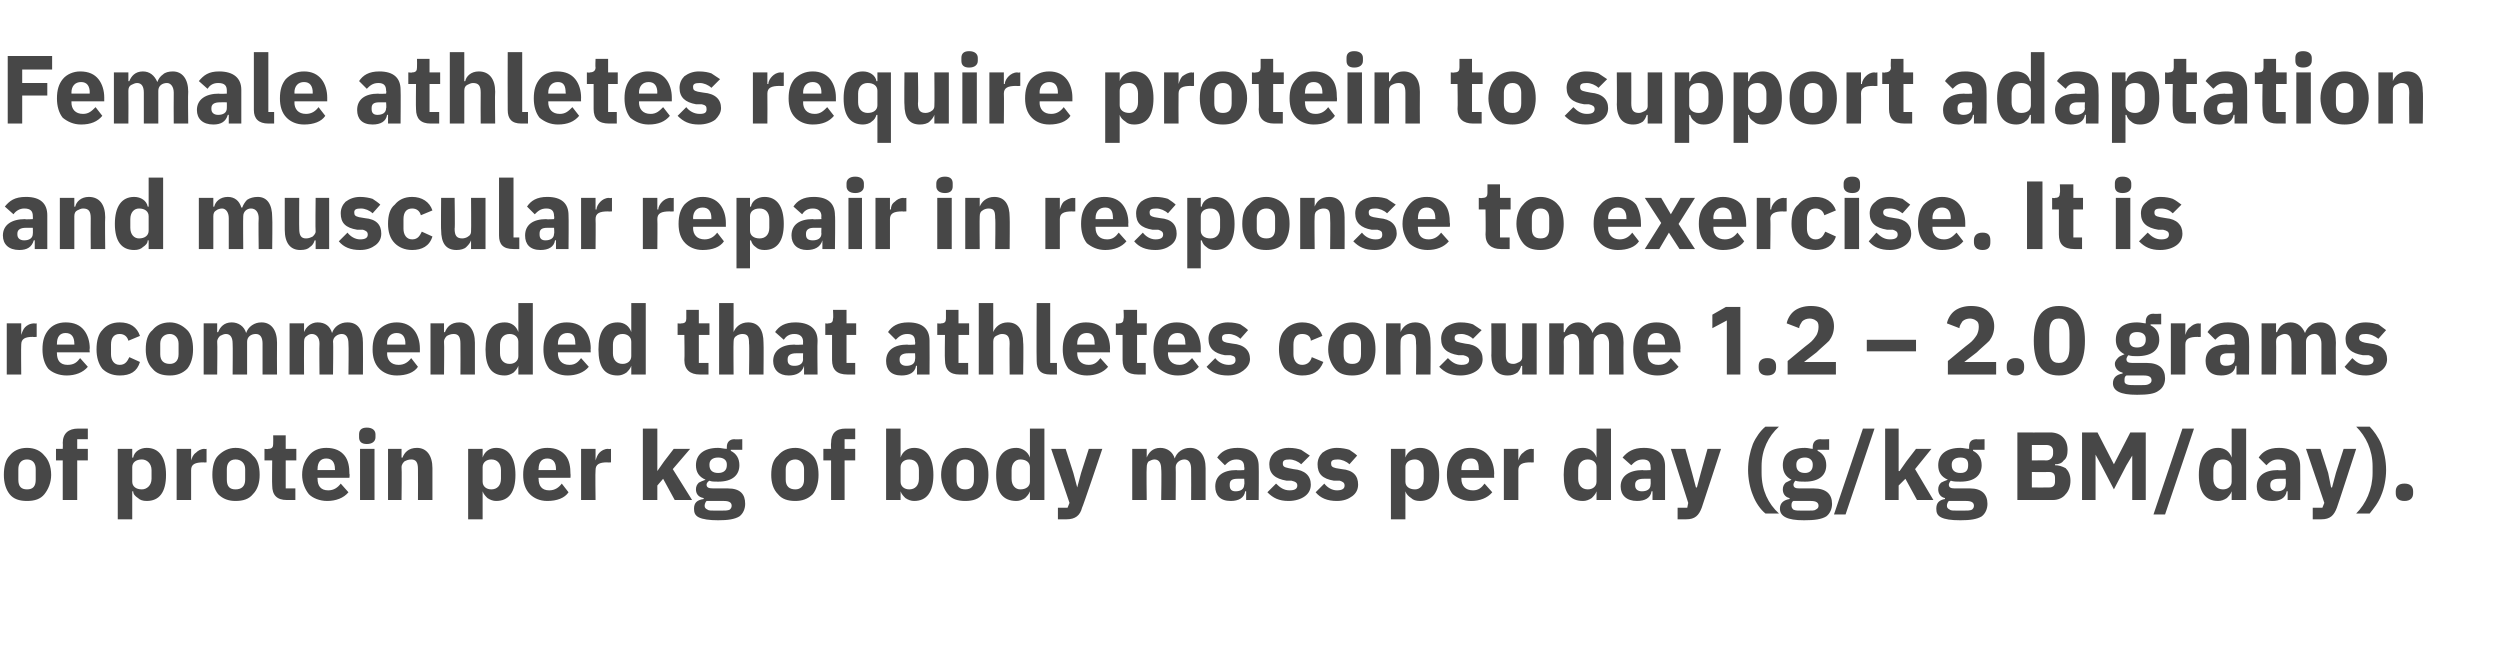 <?xml version="1.0" standalone="no"?><!DOCTYPE svg PUBLIC "-//W3C//DTD SVG 1.1//EN" "http://www.w3.org/Graphics/SVG/1.1/DTD/svg11.dtd"><svg xmlns="http://www.w3.org/2000/svg" version="1.1" width="259px" height="68.2px" viewBox="0 -5 259 68.2" style="top:-5px">  <desc>Female athletes require protein to support adaptation and muscular repair in response to exercise. It is recommended ...</desc>  <defs/>  <g id="Polygon170343">    <path d="M 4.6 46.2 C 5 45.7 5.3 45 5.3 44.2 C 5.3 43.3 5 42.6 4.6 42.2 C 4.2 41.7 3.6 41.4 2.8 41.4 C 2 41.4 1.4 41.7 1 42.2 C 0.6 42.6 0.4 43.3 0.4 44.2 C 0.4 45 0.6 45.7 1 46.2 C 1.4 46.7 2 46.9 2.8 46.9 C 3.6 46.9 4.2 46.7 4.6 46.2 Z M 1.9 44.7 C 1.9 44.7 1.9 43.6 1.9 43.6 C 1.9 43 2.2 42.6 2.8 42.6 C 3.4 42.6 3.7 43 3.7 43.6 C 3.7 43.6 3.7 44.7 3.7 44.7 C 3.7 45.4 3.4 45.7 2.8 45.7 C 2.2 45.7 1.9 45.4 1.9 44.7 Z M 6.5 46.8 L 8 46.8 L 8 42.7 L 9.1 42.7 L 9.1 41.5 L 8 41.5 L 8 40.5 L 9.1 40.5 L 9.1 39.4 C 9.1 39.4 8.1 39.4 8.1 39.4 C 7.1 39.4 6.5 39.9 6.5 40.9 C 6.53 40.93 6.5 41.5 6.5 41.5 L 5.8 41.5 L 5.8 42.7 L 6.5 42.7 L 6.5 46.8 Z M 12.2 48.8 L 13.7 48.8 L 13.7 45.9 C 13.7 45.9 13.77 45.92 13.8 45.9 C 13.8 46.2 14 46.4 14.3 46.6 C 14.5 46.8 14.8 46.9 15.2 46.9 C 16.5 46.9 17.2 46 17.2 44.2 C 17.2 42.4 16.5 41.4 15.2 41.4 C 14.5 41.4 13.9 41.8 13.8 42.4 C 13.77 42.43 13.7 42.4 13.7 42.4 L 13.7 41.5 L 12.2 41.5 L 12.2 48.8 Z M 13.7 44.9 C 13.7 44.9 13.7 43.4 13.7 43.4 C 13.7 42.9 14.1 42.6 14.7 42.6 C 15.2 42.6 15.7 43 15.7 43.7 C 15.7 43.7 15.7 44.6 15.7 44.6 C 15.7 45.3 15.2 45.7 14.7 45.7 C 14.1 45.7 13.7 45.4 13.7 44.9 Z M 19.8 46.8 C 19.8 46.8 19.8 43.73 19.8 43.7 C 19.8 43.1 20.2 42.9 21.1 42.9 C 21.08 42.93 21.4 42.9 21.4 42.9 L 21.4 41.5 C 21.4 41.5 21.19 41.55 21.2 41.5 C 20.8 41.5 20.5 41.7 20.3 41.9 C 20 42.1 19.9 42.4 19.8 42.7 C 19.85 42.69 19.8 42.7 19.8 42.7 L 19.8 41.5 L 18.3 41.5 L 18.3 46.8 L 19.8 46.8 Z M 26.2 46.2 C 26.7 45.7 26.9 45 26.9 44.2 C 26.9 43.3 26.7 42.6 26.2 42.2 C 25.8 41.7 25.2 41.4 24.4 41.4 C 23.7 41.4 23.1 41.7 22.6 42.2 C 22.2 42.6 22 43.3 22 44.2 C 22 45 22.2 45.7 22.6 46.2 C 23.1 46.7 23.7 46.9 24.4 46.9 C 25.2 46.9 25.8 46.7 26.2 46.2 Z M 23.5 44.7 C 23.5 44.7 23.5 43.6 23.5 43.6 C 23.5 43 23.8 42.6 24.4 42.6 C 25 42.6 25.4 43 25.4 43.6 C 25.4 43.6 25.4 44.7 25.4 44.7 C 25.4 45.4 25 45.7 24.4 45.7 C 23.8 45.7 23.5 45.4 23.5 44.7 Z M 30.6 46.8 L 30.6 45.6 L 29.6 45.6 L 29.6 42.7 L 30.7 42.7 L 30.7 41.5 L 29.6 41.5 L 29.6 40.1 L 28.3 40.1 C 28.3 40.1 28.32 40.99 28.3 41 C 28.3 41.3 28.2 41.5 27.8 41.5 C 27.8 41.55 27.4 41.5 27.4 41.5 L 27.4 42.7 L 28.2 42.7 C 28.2 42.7 28.17 45.27 28.2 45.3 C 28.2 46.3 28.7 46.8 29.7 46.8 C 29.73 46.8 30.6 46.8 30.6 46.8 Z M 36.1 46 C 36.1 46 35.3 45.1 35.3 45.1 C 35 45.5 34.6 45.8 34 45.8 C 33.2 45.8 32.9 45.3 32.9 44.6 C 32.88 44.63 32.9 44.5 32.9 44.5 L 36.2 44.5 C 36.2 44.5 36.25 44.11 36.2 44.1 C 36.2 43.4 36.1 42.7 35.7 42.2 C 35.3 41.7 34.7 41.4 33.8 41.4 C 33 41.4 32.4 41.7 32 42.2 C 31.6 42.7 31.3 43.3 31.3 44.2 C 31.3 45 31.6 45.7 32 46.2 C 32.4 46.6 33.1 46.9 33.9 46.9 C 34.8 46.9 35.6 46.6 36.1 46 Z M 34.7 43.6 C 34.72 43.59 34.7 43.7 34.7 43.7 L 32.9 43.7 C 32.9 43.7 32.88 43.6 32.9 43.6 C 32.9 42.9 33.2 42.5 33.8 42.5 C 34.4 42.5 34.7 42.9 34.7 43.6 Z M 38.9 40.3 C 38.9 40.3 38.9 40 38.9 40 C 38.9 39.6 38.6 39.3 38 39.3 C 37.4 39.3 37.2 39.6 37.2 40 C 37.2 40 37.2 40.3 37.2 40.3 C 37.2 40.7 37.4 41 38 41 C 38.6 41 38.9 40.7 38.9 40.3 Z M 37.3 46.8 L 38.8 46.8 L 38.8 41.5 L 37.3 41.5 L 37.3 46.8 Z M 41.6 46.8 C 41.6 46.8 41.64 43.4 41.6 43.4 C 41.6 43.1 41.8 42.9 41.9 42.8 C 42.1 42.7 42.3 42.6 42.6 42.6 C 43.1 42.6 43.3 42.9 43.3 43.6 C 43.32 43.63 43.3 46.8 43.3 46.8 L 44.8 46.8 C 44.8 46.8 44.8 43.51 44.8 43.5 C 44.8 42.2 44.2 41.4 43.2 41.4 C 42.3 41.4 41.9 41.9 41.7 42.4 C 41.7 42.44 41.6 42.4 41.6 42.4 L 41.6 41.5 L 40.2 41.5 L 40.2 46.8 L 41.6 46.8 Z M 48.5 48.8 L 50 48.8 L 50 45.9 C 50 45.9 50.01 45.92 50 45.9 C 50.1 46.2 50.3 46.4 50.5 46.6 C 50.8 46.8 51.1 46.9 51.4 46.9 C 52.7 46.9 53.4 46 53.4 44.2 C 53.4 42.4 52.7 41.4 51.4 41.4 C 50.7 41.4 50.2 41.8 50 42.4 C 50.01 42.43 50 42.4 50 42.4 L 50 41.5 L 48.5 41.5 L 48.5 48.8 Z M 50 44.9 C 50 44.9 50 43.4 50 43.4 C 50 42.9 50.4 42.6 50.9 42.6 C 51.5 42.6 51.9 43 51.9 43.7 C 51.9 43.7 51.9 44.6 51.9 44.6 C 51.9 45.3 51.5 45.7 50.9 45.7 C 50.4 45.7 50 45.4 50 44.9 Z M 58.9 46 C 58.9 46 58.2 45.1 58.2 45.1 C 57.9 45.5 57.5 45.8 56.9 45.8 C 56.1 45.8 55.8 45.3 55.8 44.6 C 55.76 44.63 55.8 44.5 55.8 44.5 L 59.1 44.5 C 59.1 44.5 59.13 44.11 59.1 44.1 C 59.1 43.4 59 42.7 58.6 42.2 C 58.2 41.7 57.6 41.4 56.7 41.4 C 55.9 41.4 55.3 41.7 54.9 42.2 C 54.4 42.7 54.2 43.3 54.2 44.2 C 54.2 45 54.4 45.7 54.9 46.2 C 55.3 46.6 55.9 46.9 56.7 46.9 C 57.7 46.9 58.5 46.6 58.9 46 Z M 57.6 43.6 C 57.6 43.59 57.6 43.7 57.6 43.7 L 55.8 43.7 C 55.8 43.7 55.76 43.6 55.8 43.6 C 55.8 42.9 56.1 42.5 56.7 42.5 C 57.3 42.5 57.6 42.9 57.6 43.6 Z M 61.7 46.8 C 61.7 46.8 61.66 43.73 61.7 43.7 C 61.7 43.1 62.1 42.9 62.9 42.9 C 62.94 42.93 63.3 42.9 63.3 42.9 L 63.3 41.5 C 63.3 41.5 63.05 41.55 63 41.5 C 62.6 41.5 62.3 41.7 62.1 41.9 C 61.9 42.1 61.8 42.4 61.7 42.7 C 61.71 42.69 61.7 42.7 61.7 42.7 L 61.7 41.5 L 60.2 41.5 L 60.2 46.8 L 61.7 46.8 Z M 66.6 46.8 L 68.1 46.8 L 68.1 45.3 L 68.7 44.6 L 69.9 46.8 L 71.7 46.8 L 69.7 43.6 L 71.5 41.5 L 69.8 41.5 L 68.8 42.8 L 68.1 43.8 L 68.1 43.8 L 68.1 39.4 L 66.6 39.4 L 66.6 46.8 Z M 75.4 45.6 C 75.4 45.6 73.9 45.6 73.9 45.6 C 73.4 45.6 73.2 45.5 73.2 45.2 C 73.2 45.1 73.3 44.9 73.5 44.8 C 73.7 44.9 74 44.9 74.4 44.9 C 75.9 44.9 76.6 44.2 76.6 43.2 C 76.6 42.5 76.3 42 75.7 41.7 C 75.74 41.7 75.7 41.6 75.7 41.6 L 76.9 41.6 L 76.9 40.5 C 76.9 40.5 76.07 40.54 76.1 40.5 C 75.6 40.5 75.3 40.8 75.3 41.3 C 75.3 41.3 75.3 41.5 75.3 41.5 C 75 41.5 74.7 41.4 74.4 41.4 C 72.9 41.4 72.1 42.1 72.1 43.2 C 72.1 43.9 72.4 44.4 73.1 44.7 C 73.1 44.7 73.1 44.7 73.1 44.7 C 72.8 44.8 72.6 44.9 72.4 45 C 72.2 45.2 72.1 45.4 72.1 45.7 C 72.1 46.1 72.3 46.5 72.9 46.6 C 72.9 46.6 72.9 46.7 72.9 46.7 C 72.2 46.8 71.9 47.1 71.9 47.7 C 71.9 48.1 72 48.4 72.4 48.6 C 72.8 48.8 73.5 48.9 74.4 48.9 C 75.4 48.9 76.1 48.8 76.6 48.5 C 77 48.2 77.2 47.7 77.2 47.2 C 77.2 46.2 76.7 45.6 75.4 45.6 Z M 75.6 47.8 C 75.4 47.9 75.1 47.9 74.7 47.9 C 74.7 47.9 74.1 47.9 74.1 47.9 C 73.7 47.9 73.4 47.9 73.3 47.8 C 73.1 47.7 73 47.6 73 47.4 C 73 47.2 73.1 47 73.2 46.9 C 73.2 46.9 75 46.9 75 46.9 C 75.6 46.9 75.8 47.1 75.8 47.4 C 75.8 47.6 75.7 47.7 75.6 47.8 Z M 73.5 43.2 C 73.5 43.2 73.5 43.1 73.5 43.1 C 73.5 42.7 73.8 42.4 74.4 42.4 C 75 42.4 75.3 42.7 75.3 43.1 C 75.3 43.1 75.3 43.2 75.3 43.2 C 75.3 43.7 75 44 74.4 44 C 73.8 44 73.5 43.7 73.5 43.2 Z M 84.2 46.2 C 84.6 45.7 84.8 45 84.8 44.2 C 84.8 43.3 84.6 42.6 84.2 42.2 C 83.7 41.7 83.1 41.4 82.4 41.4 C 81.6 41.4 81 41.7 80.6 42.2 C 80.1 42.6 79.9 43.3 79.9 44.2 C 79.9 45 80.1 45.7 80.6 46.2 C 81 46.7 81.6 46.9 82.4 46.9 C 83.1 46.9 83.7 46.7 84.2 46.2 Z M 81.4 44.7 C 81.4 44.7 81.4 43.6 81.4 43.6 C 81.4 43 81.8 42.6 82.4 42.6 C 82.9 42.6 83.3 43 83.3 43.6 C 83.3 43.6 83.3 44.7 83.3 44.7 C 83.3 45.4 82.9 45.7 82.4 45.7 C 81.8 45.7 81.4 45.4 81.4 44.7 Z M 86.1 46.8 L 87.5 46.8 L 87.5 42.7 L 88.6 42.7 L 88.6 41.5 L 87.5 41.5 L 87.5 40.5 L 88.6 40.5 L 88.6 39.4 C 88.6 39.4 87.64 39.4 87.6 39.4 C 86.6 39.4 86.1 39.9 86.1 40.9 C 86.07 40.93 86.1 41.5 86.1 41.5 L 85.3 41.5 L 85.3 42.7 L 86.1 42.7 L 86.1 46.8 Z M 91.8 46.8 L 93.3 46.8 L 93.3 45.9 C 93.3 45.9 93.31 45.92 93.3 45.9 C 93.4 46.2 93.6 46.4 93.8 46.6 C 94.1 46.8 94.4 46.9 94.7 46.9 C 96 46.9 96.7 46 96.7 44.2 C 96.7 42.4 96 41.4 94.7 41.4 C 94 41.4 93.5 41.8 93.3 42.4 C 93.31 42.43 93.3 42.4 93.3 42.4 L 93.3 39.4 L 91.8 39.4 L 91.8 46.8 Z M 93.3 44.9 C 93.3 44.9 93.3 43.4 93.3 43.4 C 93.3 42.9 93.7 42.6 94.2 42.6 C 94.8 42.6 95.2 43 95.2 43.7 C 95.2 43.7 95.2 44.6 95.2 44.6 C 95.2 45.3 94.8 45.7 94.2 45.7 C 93.7 45.7 93.3 45.4 93.3 44.9 Z M 101.8 46.2 C 102.2 45.7 102.4 45 102.4 44.2 C 102.4 43.3 102.2 42.6 101.8 42.2 C 101.4 41.7 100.8 41.4 100 41.4 C 99.2 41.4 98.6 41.7 98.2 42.2 C 97.8 42.6 97.5 43.3 97.5 44.2 C 97.5 45 97.8 45.7 98.2 46.2 C 98.6 46.7 99.2 46.9 100 46.9 C 100.8 46.9 101.4 46.7 101.8 46.2 Z M 99.1 44.7 C 99.1 44.7 99.1 43.6 99.1 43.6 C 99.1 43 99.4 42.6 100 42.6 C 100.6 42.6 100.9 43 100.9 43.6 C 100.9 43.6 100.9 44.7 100.9 44.7 C 100.9 45.4 100.6 45.7 100 45.7 C 99.4 45.7 99.1 45.4 99.1 44.7 Z M 106.7 46.8 L 108.2 46.8 L 108.2 39.4 L 106.7 39.4 L 106.7 42.4 C 106.7 42.4 106.67 42.43 106.7 42.4 C 106.5 41.8 105.9 41.4 105.3 41.4 C 103.9 41.4 103.2 42.4 103.2 44.2 C 103.2 46 103.9 46.9 105.3 46.9 C 105.6 46.9 105.9 46.8 106.2 46.6 C 106.4 46.4 106.6 46.2 106.7 45.9 C 106.67 45.92 106.7 45.9 106.7 45.9 L 106.7 46.8 Z M 104.8 44.6 C 104.8 44.6 104.8 43.7 104.8 43.7 C 104.8 43 105.2 42.6 105.7 42.6 C 106.3 42.6 106.7 42.9 106.7 43.4 C 106.7 43.4 106.7 44.9 106.7 44.9 C 106.7 45.4 106.3 45.7 105.7 45.7 C 105.2 45.7 104.8 45.3 104.8 44.6 Z M 112 44 L 111.6 45.5 L 111.6 45.5 L 111.2 44 L 110.4 41.5 L 108.9 41.5 L 110.8 47.1 L 110.6 47.6 L 109.6 47.6 L 109.6 48.8 C 109.6 48.8 110.54 48.8 110.5 48.8 C 111.4 48.8 111.9 48.4 112.1 47.6 C 112.15 47.61 114.2 41.5 114.2 41.5 L 112.8 41.5 L 112 44 Z M 118.8 46.8 C 118.8 46.8 118.76 43.4 118.8 43.4 C 118.8 43.1 118.9 42.9 119 42.8 C 119.2 42.7 119.4 42.6 119.6 42.6 C 120.1 42.6 120.3 43 120.3 43.6 C 120.35 43.63 120.3 46.8 120.3 46.8 L 121.8 46.8 C 121.8 46.8 121.83 43.4 121.8 43.4 C 121.8 42.9 122.3 42.6 122.7 42.6 C 123.2 42.6 123.4 43 123.4 43.6 C 123.42 43.63 123.4 46.8 123.4 46.8 L 124.9 46.8 C 124.9 46.8 124.9 43.51 124.9 43.5 C 124.9 42.2 124.3 41.4 123.3 41.4 C 122.9 41.4 122.6 41.5 122.3 41.7 C 122 41.9 121.8 42.2 121.7 42.5 C 121.7 42.5 121.7 42.5 121.7 42.5 C 121.5 41.8 120.9 41.4 120.2 41.4 C 119.4 41.4 119 41.9 118.8 42.4 C 118.82 42.44 118.8 42.4 118.8 42.4 L 118.8 41.5 L 117.3 41.5 L 117.3 46.8 L 118.8 46.8 Z M 130.4 43.3 C 130.43 43.35 130.4 46.8 130.4 46.8 L 129.1 46.8 L 129.1 45.9 C 129.1 45.9 129.04 45.88 129 45.9 C 128.9 46.6 128.3 46.9 127.5 46.9 C 126.4 46.9 125.9 46.3 125.9 45.4 C 125.9 44.3 126.7 43.7 128.1 43.7 C 128.12 43.75 128.9 43.7 128.9 43.7 C 128.9 43.7 128.95 43.42 128.9 43.4 C 128.9 42.9 128.7 42.6 128.1 42.6 C 127.5 42.6 127.2 42.9 126.9 43.2 C 126.9 43.2 126.1 42.4 126.1 42.4 C 126.5 41.8 127.1 41.4 128.2 41.4 C 129.7 41.4 130.4 42.1 130.4 43.3 Z M 128.9 44.6 C 128.9 44.6 128.23 44.59 128.2 44.6 C 127.6 44.6 127.4 44.8 127.4 45.2 C 127.4 45.2 127.4 45.3 127.4 45.3 C 127.4 45.7 127.6 45.9 128 45.9 C 128.5 45.9 128.9 45.7 128.9 45.2 C 128.95 45.21 128.9 44.6 128.9 44.6 Z M 135.2 46.4 C 135.6 46.1 135.8 45.7 135.8 45.2 C 135.8 44.3 135.2 43.7 134 43.6 C 134 43.6 133.5 43.5 133.5 43.5 C 133 43.4 132.9 43.3 132.9 43 C 132.9 42.7 133.1 42.6 133.6 42.6 C 134 42.6 134.5 42.8 134.8 43.1 C 134.8 43.1 135.7 42.2 135.7 42.2 C 135.4 42 135.1 41.8 134.8 41.6 C 134.5 41.5 134.1 41.4 133.5 41.4 C 132.9 41.4 132.4 41.6 132 41.9 C 131.7 42.2 131.5 42.6 131.5 43.1 C 131.5 44.1 132.1 44.6 133.3 44.8 C 133.3 44.8 133.8 44.8 133.8 44.8 C 134.2 44.9 134.4 45 134.4 45.3 C 134.4 45.6 134.2 45.8 133.6 45.8 C 133 45.8 132.6 45.5 132.2 45.1 C 132.2 45.1 131.3 46 131.3 46 C 131.9 46.6 132.5 46.9 133.5 46.9 C 134.2 46.9 134.8 46.7 135.2 46.4 Z M 140.1 46.4 C 140.5 46.1 140.7 45.7 140.7 45.2 C 140.7 44.3 140.2 43.7 139 43.6 C 139 43.6 138.4 43.5 138.4 43.5 C 138 43.4 137.9 43.3 137.9 43 C 137.9 42.7 138.1 42.6 138.6 42.6 C 139 42.6 139.5 42.8 139.8 43.1 C 139.8 43.1 140.6 42.2 140.6 42.2 C 140.4 42 140.1 41.8 139.8 41.6 C 139.5 41.5 139 41.4 138.5 41.4 C 137.9 41.4 137.4 41.6 137 41.9 C 136.7 42.2 136.5 42.6 136.5 43.1 C 136.5 44.1 137 44.6 138.2 44.8 C 138.2 44.8 138.8 44.8 138.8 44.8 C 139.1 44.9 139.3 45 139.3 45.3 C 139.3 45.6 139.1 45.8 138.5 45.8 C 138 45.8 137.5 45.5 137.2 45.1 C 137.2 45.1 136.3 46 136.3 46 C 136.8 46.6 137.5 46.9 138.5 46.9 C 139.2 46.9 139.7 46.7 140.1 46.4 Z M 144.1 48.8 L 145.6 48.8 L 145.6 45.9 C 145.6 45.9 145.65 45.92 145.6 45.9 C 145.7 46.2 145.9 46.4 146.2 46.6 C 146.4 46.8 146.7 46.9 147.1 46.9 C 148.4 46.9 149.1 46 149.1 44.2 C 149.1 42.4 148.4 41.4 147.1 41.4 C 146.4 41.4 145.8 41.8 145.6 42.4 C 145.65 42.43 145.6 42.4 145.6 42.4 L 145.6 41.5 L 144.1 41.5 L 144.1 48.8 Z M 145.6 44.9 C 145.6 44.9 145.6 43.4 145.6 43.4 C 145.6 42.9 146 42.6 146.6 42.6 C 147.1 42.6 147.5 43 147.5 43.7 C 147.5 43.7 147.5 44.6 147.5 44.6 C 147.5 45.3 147.1 45.7 146.6 45.7 C 146 45.7 145.6 45.4 145.6 44.9 Z M 154.6 46 C 154.6 46 153.8 45.1 153.8 45.1 C 153.5 45.5 153.2 45.8 152.6 45.8 C 151.8 45.8 151.4 45.3 151.4 44.6 C 151.4 44.63 151.4 44.5 151.4 44.5 L 154.8 44.5 C 154.8 44.5 154.77 44.11 154.8 44.1 C 154.8 43.4 154.6 42.7 154.2 42.2 C 153.8 41.7 153.2 41.4 152.3 41.4 C 151.5 41.4 150.9 41.7 150.5 42.2 C 150.1 42.7 149.9 43.3 149.9 44.2 C 149.9 45 150.1 45.7 150.5 46.2 C 151 46.6 151.6 46.9 152.4 46.9 C 153.3 46.9 154.1 46.6 154.6 46 Z M 153.2 43.6 C 153.24 43.59 153.2 43.7 153.2 43.7 L 151.4 43.7 C 151.4 43.7 151.4 43.6 151.4 43.6 C 151.4 42.9 151.8 42.5 152.4 42.5 C 153 42.5 153.2 42.9 153.2 43.6 Z M 157.3 46.8 C 157.3 46.8 157.3 43.73 157.3 43.7 C 157.3 43.1 157.7 42.9 158.6 42.9 C 158.58 42.93 158.9 42.9 158.9 42.9 L 158.9 41.5 C 158.9 41.5 158.69 41.55 158.7 41.5 C 158.3 41.5 158 41.7 157.8 41.9 C 157.5 42.1 157.4 42.4 157.3 42.7 C 157.35 42.69 157.3 42.7 157.3 42.7 L 157.3 41.5 L 155.8 41.5 L 155.8 46.8 L 157.3 46.8 Z M 165.4 46.8 L 166.9 46.8 L 166.9 39.4 L 165.4 39.4 L 165.4 42.4 C 165.4 42.4 165.39 42.43 165.4 42.4 C 165.2 41.8 164.7 41.4 164 41.4 C 162.6 41.4 162 42.4 162 44.2 C 162 46 162.6 46.9 164 46.9 C 164.3 46.9 164.6 46.8 164.9 46.6 C 165.1 46.4 165.3 46.2 165.4 45.9 C 165.39 45.92 165.4 45.9 165.4 45.9 L 165.4 46.8 Z M 163.5 44.6 C 163.5 44.6 163.5 43.7 163.5 43.7 C 163.5 43 163.9 42.6 164.5 42.6 C 165 42.6 165.4 42.9 165.4 43.4 C 165.4 43.4 165.4 44.9 165.4 44.9 C 165.4 45.4 165 45.7 164.5 45.7 C 163.9 45.7 163.5 45.3 163.5 44.6 Z M 172.5 43.3 C 172.51 43.35 172.5 46.8 172.5 46.8 L 171.2 46.8 L 171.2 45.9 C 171.2 45.9 171.12 45.88 171.1 45.9 C 171 46.6 170.4 46.9 169.6 46.9 C 168.5 46.9 167.9 46.3 167.9 45.4 C 167.9 44.3 168.8 43.7 170.2 43.7 C 170.2 43.75 171 43.7 171 43.7 C 171 43.7 171.03 43.42 171 43.4 C 171 42.9 170.8 42.6 170.2 42.6 C 169.6 42.6 169.3 42.9 169 43.2 C 169 43.2 168.1 42.4 168.1 42.4 C 168.6 41.8 169.2 41.4 170.3 41.4 C 171.8 41.4 172.5 42.1 172.5 43.3 Z M 171 44.6 C 171 44.6 170.31 44.59 170.3 44.6 C 169.7 44.6 169.4 44.8 169.4 45.2 C 169.4 45.2 169.4 45.3 169.4 45.3 C 169.4 45.7 169.7 45.9 170.1 45.9 C 170.6 45.9 171 45.7 171 45.2 C 171.03 45.21 171 44.6 171 44.6 Z M 176.2 44 L 175.8 45.5 L 175.7 45.5 L 175.3 44 L 174.6 41.5 L 173.1 41.5 L 174.9 47.1 L 174.8 47.6 L 173.8 47.6 L 173.8 48.8 C 173.8 48.8 174.7 48.8 174.7 48.8 C 175.6 48.8 176 48.4 176.3 47.6 C 176.31 47.61 178.3 41.5 178.3 41.5 L 176.9 41.5 L 176.2 44 Z M 181.6 46.3 C 181.9 47.1 182.4 47.8 182.9 48.2 C 182.9 48.2 184.3 48.2 184.3 48.2 C 183.2 47.2 182.5 45.8 182.5 44 C 182.5 44 182.5 43.3 182.5 43.3 C 182.5 41.6 183.2 40.2 184.3 39.2 C 184.3 39.2 182.9 39.2 182.9 39.2 C 182.4 39.6 181.9 40.3 181.6 41 C 181.3 41.8 181.1 42.7 181.1 43.7 C 181.1 44.6 181.3 45.6 181.6 46.3 Z M 187.9 45.6 C 187.9 45.6 186.4 45.6 186.4 45.6 C 186 45.6 185.8 45.5 185.8 45.2 C 185.8 45.1 185.9 44.9 186 44.8 C 186.3 44.9 186.6 44.9 187 44.9 C 188.5 44.9 189.2 44.2 189.2 43.2 C 189.2 42.5 188.9 42 188.3 41.7 C 188.31 41.7 188.3 41.6 188.3 41.6 L 189.5 41.6 L 189.5 40.5 C 189.5 40.5 188.64 40.54 188.6 40.5 C 188.1 40.5 187.8 40.8 187.8 41.3 C 187.8 41.3 187.8 41.5 187.8 41.5 C 187.6 41.5 187.3 41.4 187 41.4 C 185.4 41.4 184.7 42.1 184.7 43.2 C 184.7 43.9 185 44.4 185.6 44.7 C 185.6 44.7 185.6 44.7 185.6 44.7 C 185.4 44.8 185.2 44.9 185 45 C 184.8 45.2 184.7 45.4 184.7 45.7 C 184.7 46.1 184.9 46.5 185.4 46.6 C 185.4 46.6 185.4 46.7 185.4 46.7 C 184.8 46.8 184.4 47.1 184.4 47.7 C 184.4 48.1 184.6 48.4 185 48.6 C 185.4 48.8 186 48.9 186.9 48.9 C 188 48.9 188.7 48.8 189.2 48.5 C 189.6 48.2 189.8 47.7 189.8 47.2 C 189.8 46.2 189.2 45.6 187.9 45.6 Z M 188.1 47.8 C 188 47.9 187.7 47.9 187.3 47.9 C 187.3 47.9 186.7 47.9 186.7 47.9 C 186.3 47.9 186 47.9 185.8 47.8 C 185.7 47.7 185.6 47.6 185.6 47.4 C 185.6 47.2 185.6 47 185.8 46.9 C 185.8 46.9 187.6 46.9 187.6 46.9 C 188.2 46.9 188.4 47.1 188.4 47.4 C 188.4 47.6 188.3 47.7 188.1 47.8 Z M 186.1 43.2 C 186.1 43.2 186.1 43.1 186.1 43.1 C 186.1 42.7 186.4 42.4 187 42.4 C 187.5 42.4 187.8 42.7 187.8 43.1 C 187.8 43.1 187.8 43.2 187.8 43.2 C 187.8 43.7 187.5 44 187 44 C 186.4 44 186.1 43.7 186.1 43.2 Z M 191.2 48.3 L 194.2 39.4 L 193 39.4 L 190 48.3 L 191.2 48.3 Z M 195.3 46.8 L 196.7 46.8 L 196.7 45.3 L 197.4 44.6 L 198.6 46.8 L 200.3 46.8 L 198.4 43.6 L 200.1 41.5 L 198.5 41.5 L 197.5 42.8 L 196.8 43.8 L 196.7 43.8 L 196.7 39.4 L 195.3 39.4 L 195.3 46.8 Z M 204.1 45.6 C 204.1 45.6 202.5 45.6 202.5 45.6 C 202.1 45.6 201.9 45.5 201.9 45.2 C 201.9 45.1 202 44.9 202.1 44.8 C 202.4 44.9 202.7 44.9 203.1 44.9 C 204.6 44.9 205.3 44.2 205.3 43.2 C 205.3 42.5 205 42 204.4 41.7 C 204.43 41.7 204.4 41.6 204.4 41.6 L 205.6 41.6 L 205.6 40.5 C 205.6 40.5 204.76 40.54 204.8 40.5 C 204.2 40.5 204 40.8 204 41.3 C 204 41.3 204 41.5 204 41.5 C 203.7 41.5 203.4 41.4 203.1 41.4 C 201.6 41.4 200.8 42.1 200.8 43.2 C 200.8 43.9 201.1 44.4 201.8 44.7 C 201.8 44.7 201.8 44.7 201.8 44.7 C 201.5 44.8 201.3 44.9 201.1 45 C 200.9 45.2 200.8 45.4 200.8 45.7 C 200.8 46.1 201 46.5 201.5 46.6 C 201.5 46.6 201.5 46.7 201.5 46.7 C 200.9 46.8 200.6 47.1 200.6 47.7 C 200.6 48.1 200.7 48.4 201.1 48.6 C 201.5 48.8 202.1 48.9 203.1 48.9 C 204.1 48.9 204.8 48.8 205.3 48.5 C 205.7 48.2 205.9 47.7 205.9 47.2 C 205.9 46.2 205.3 45.6 204.1 45.6 Z M 204.3 47.8 C 204.1 47.9 203.8 47.9 203.4 47.9 C 203.4 47.9 202.8 47.9 202.8 47.9 C 202.4 47.9 202.1 47.9 202 47.8 C 201.8 47.7 201.7 47.6 201.7 47.4 C 201.7 47.2 201.8 47 201.9 46.9 C 201.9 46.9 203.7 46.9 203.7 46.9 C 204.3 46.9 204.5 47.1 204.5 47.4 C 204.5 47.6 204.4 47.7 204.3 47.8 Z M 202.2 43.2 C 202.2 43.2 202.2 43.1 202.2 43.1 C 202.2 42.7 202.5 42.4 203.1 42.4 C 203.7 42.4 203.9 42.7 203.9 43.1 C 203.9 43.1 203.9 43.2 203.9 43.2 C 203.9 43.7 203.7 44 203.1 44 C 202.5 44 202.2 43.7 202.2 43.2 Z M 209 46.8 C 209 46.8 212.7 46.8 212.7 46.8 C 213.2 46.8 213.7 46.6 214 46.2 C 214.3 45.9 214.5 45.4 214.5 44.8 C 214.5 44.2 214.3 43.8 214 43.5 C 213.6 43.3 213.3 43.2 212.9 43.2 C 212.9 43.2 212.9 43.1 212.9 43.1 C 213.3 43.1 213.6 43 213.8 42.7 C 214.1 42.5 214.2 42.1 214.2 41.6 C 214.2 40.5 213.5 39.8 212.4 39.8 C 212.39 39.82 209 39.8 209 39.8 L 209 46.8 Z M 210.5 43.9 C 210.5 43.9 212.27 43.92 212.3 43.9 C 212.7 43.9 212.9 44.1 212.9 44.5 C 212.9 44.5 212.9 44.9 212.9 44.9 C 212.9 45.3 212.7 45.5 212.3 45.5 C 212.27 45.52 210.5 45.5 210.5 45.5 L 210.5 43.9 Z M 210.5 41.1 C 210.5 41.1 212.03 41.1 212 41.1 C 212.4 41.1 212.7 41.3 212.7 41.7 C 212.7 41.7 212.7 42 212.7 42 C 212.7 42.4 212.4 42.7 212 42.7 C 212.03 42.68 210.5 42.7 210.5 42.7 L 210.5 41.1 Z M 220.9 46.8 L 222.3 46.8 L 222.3 39.8 L 220.7 39.8 L 219 43.1 L 219 43.1 L 217.3 39.8 L 215.7 39.8 L 215.7 46.8 L 217.1 46.8 L 217.1 42.1 L 217.1 42.1 L 217.7 43.2 L 219 45.7 L 220.3 43.2 L 220.9 42.2 L 220.9 42.2 L 220.9 46.8 Z M 224.3 48.3 L 227.3 39.4 L 226.1 39.4 L 223.1 48.3 L 224.3 48.3 Z M 231.2 46.8 L 232.7 46.8 L 232.7 39.4 L 231.2 39.4 L 231.2 42.4 C 231.2 42.4 231.2 42.43 231.2 42.4 C 231 41.8 230.5 41.4 229.8 41.4 C 228.5 41.4 227.8 42.4 227.8 44.2 C 227.8 46 228.5 46.9 229.8 46.9 C 230.1 46.9 230.4 46.8 230.7 46.6 C 230.9 46.4 231.1 46.2 231.2 45.9 C 231.2 45.92 231.2 45.9 231.2 45.9 L 231.2 46.8 Z M 229.3 44.6 C 229.3 44.6 229.3 43.7 229.3 43.7 C 229.3 43 229.7 42.6 230.3 42.6 C 230.8 42.6 231.2 42.9 231.2 43.4 C 231.2 43.4 231.2 44.9 231.2 44.9 C 231.2 45.4 230.8 45.7 230.3 45.7 C 229.7 45.7 229.3 45.3 229.3 44.6 Z M 238.3 43.3 C 238.32 43.35 238.3 46.8 238.3 46.8 L 237 46.8 L 237 45.9 C 237 45.9 236.93 45.88 236.9 45.9 C 236.8 46.6 236.2 46.9 235.4 46.9 C 234.3 46.9 233.8 46.3 233.8 45.4 C 233.8 44.3 234.6 43.7 236 43.7 C 236.01 43.75 236.8 43.7 236.8 43.7 C 236.8 43.7 236.84 43.42 236.8 43.4 C 236.8 42.9 236.6 42.6 236 42.6 C 235.4 42.6 235.1 42.9 234.8 43.2 C 234.8 43.2 234 42.4 234 42.4 C 234.4 41.8 235 41.4 236.1 41.4 C 237.6 41.4 238.3 42.1 238.3 43.3 Z M 236.8 44.6 C 236.8 44.6 236.12 44.59 236.1 44.6 C 235.5 44.6 235.2 44.8 235.2 45.2 C 235.2 45.2 235.2 45.3 235.2 45.3 C 235.2 45.7 235.5 45.9 235.9 45.9 C 236.4 45.9 236.8 45.7 236.8 45.2 C 236.84 45.21 236.8 44.6 236.8 44.6 Z M 242 44 L 241.6 45.5 L 241.5 45.5 L 241.2 44 L 240.4 41.5 L 238.9 41.5 L 240.8 47.1 L 240.6 47.6 L 239.6 47.6 L 239.6 48.8 C 239.6 48.8 240.51 48.8 240.5 48.8 C 241.4 48.8 241.8 48.4 242.1 47.6 C 242.12 47.61 244.1 41.5 244.1 41.5 L 242.8 41.5 L 242 44 Z M 246.7 41 C 246.4 40.3 245.9 39.6 245.5 39.2 C 245.5 39.2 244.1 39.2 244.1 39.2 C 245.1 40.2 245.8 41.6 245.8 43.3 C 245.8 43.3 245.8 44 245.8 44 C 245.8 45.7 245.1 47.2 244.1 48.2 C 244.1 48.2 245.5 48.2 245.5 48.2 C 245.9 47.7 246.4 47.1 246.7 46.3 C 247 45.6 247.2 44.6 247.2 43.7 C 247.2 42.7 247 41.8 246.7 41 Z M 250 46.1 C 250 46.1 250 45.9 250 45.9 C 250 45.4 249.7 45.1 249.1 45.1 C 248.5 45.1 248.2 45.4 248.2 45.9 C 248.2 45.9 248.2 46.1 248.2 46.1 C 248.2 46.6 248.5 46.9 249.1 46.9 C 249.7 46.9 250 46.6 250 46.1 Z " stroke="none" fill="#474747"/>  </g>  <g id="Polygon170342">    <path d="M 2.2 33.8 C 2.2 33.8 2.17 30.73 2.2 30.7 C 2.2 30.1 2.6 29.9 3.4 29.9 C 3.45 29.93 3.8 29.9 3.8 29.9 L 3.8 28.5 C 3.8 28.5 3.56 28.55 3.6 28.5 C 3.1 28.5 2.8 28.7 2.6 28.9 C 2.4 29.1 2.3 29.4 2.2 29.7 C 2.22 29.69 2.2 29.7 2.2 29.7 L 2.2 28.5 L 0.7 28.5 L 0.7 33.8 L 2.2 33.8 Z M 9.1 33 C 9.1 33 8.3 32.1 8.3 32.1 C 8 32.5 7.7 32.8 7 32.8 C 6.2 32.8 5.9 32.3 5.9 31.6 C 5.88 31.63 5.9 31.5 5.9 31.5 L 9.3 31.5 C 9.3 31.5 9.25 31.11 9.3 31.1 C 9.3 30.4 9.1 29.7 8.7 29.2 C 8.3 28.7 7.7 28.4 6.8 28.4 C 6 28.4 5.4 28.7 5 29.2 C 4.6 29.7 4.4 30.3 4.4 31.2 C 4.4 32 4.6 32.7 5 33.2 C 5.4 33.6 6.1 33.9 6.9 33.9 C 7.8 33.9 8.6 33.6 9.1 33 Z M 7.7 30.6 C 7.72 30.59 7.7 30.7 7.7 30.7 L 5.9 30.7 C 5.9 30.7 5.88 30.6 5.9 30.6 C 5.9 29.9 6.2 29.5 6.8 29.5 C 7.4 29.5 7.7 29.9 7.7 30.6 Z M 14.5 32.5 C 14.5 32.5 13.4 32 13.4 32 C 13.2 32.4 13 32.8 12.4 32.8 C 11.8 32.8 11.5 32.3 11.5 31.7 C 11.5 31.7 11.5 30.7 11.5 30.7 C 11.5 30 11.8 29.6 12.4 29.6 C 12.9 29.6 13.2 29.9 13.3 30.3 C 13.3 30.3 14.5 29.8 14.5 29.8 C 14.2 28.9 13.5 28.4 12.4 28.4 C 11.6 28.4 11 28.7 10.6 29.2 C 10.2 29.6 10 30.3 10 31.2 C 10 32 10.2 32.7 10.6 33.2 C 11 33.6 11.6 33.9 12.4 33.9 C 13.5 33.9 14.2 33.5 14.5 32.5 Z M 19.4 33.2 C 19.8 32.7 20 32 20 31.2 C 20 30.3 19.8 29.6 19.4 29.2 C 18.9 28.7 18.3 28.4 17.6 28.4 C 16.8 28.4 16.2 28.7 15.8 29.2 C 15.3 29.6 15.1 30.3 15.1 31.2 C 15.1 32 15.3 32.7 15.8 33.2 C 16.2 33.7 16.8 33.9 17.6 33.9 C 18.3 33.9 18.9 33.7 19.4 33.2 Z M 16.6 31.7 C 16.6 31.7 16.6 30.6 16.6 30.6 C 16.6 30 17 29.6 17.6 29.6 C 18.1 29.6 18.5 30 18.5 30.6 C 18.5 30.6 18.5 31.7 18.5 31.7 C 18.5 32.4 18.1 32.7 17.6 32.7 C 17 32.7 16.6 32.4 16.6 31.7 Z M 22.5 33.8 C 22.5 33.8 22.54 30.4 22.5 30.4 C 22.5 30.1 22.7 29.9 22.8 29.8 C 23 29.7 23.2 29.6 23.4 29.6 C 23.9 29.6 24.1 30 24.1 30.6 C 24.13 30.63 24.1 33.8 24.1 33.8 L 25.6 33.8 C 25.6 33.8 25.61 30.4 25.6 30.4 C 25.6 29.9 26 29.6 26.5 29.6 C 27 29.6 27.2 30 27.2 30.6 C 27.2 30.63 27.2 33.8 27.2 33.8 L 28.7 33.8 C 28.7 33.8 28.68 30.51 28.7 30.5 C 28.7 29.2 28.1 28.4 27.1 28.4 C 26.7 28.4 26.4 28.5 26.1 28.7 C 25.8 28.9 25.6 29.2 25.5 29.5 C 25.5 29.5 25.5 29.5 25.5 29.5 C 25.3 28.8 24.7 28.4 24 28.4 C 23.2 28.4 22.8 28.9 22.6 29.4 C 22.6 29.44 22.5 29.4 22.5 29.4 L 22.5 28.5 L 21.1 28.5 L 21.1 33.8 L 22.5 33.8 Z M 31.5 33.8 C 31.5 33.8 31.48 30.4 31.5 30.4 C 31.5 30.1 31.6 29.9 31.8 29.8 C 31.9 29.7 32.1 29.6 32.3 29.6 C 32.8 29.6 33.1 30 33.1 30.6 C 33.07 30.63 33.1 33.8 33.1 33.8 L 34.5 33.8 C 34.5 33.8 34.55 30.4 34.5 30.4 C 34.5 29.9 35 29.6 35.4 29.6 C 35.9 29.6 36.1 30 36.1 30.6 C 36.14 30.63 36.1 33.8 36.1 33.8 L 37.6 33.8 C 37.6 33.8 37.62 30.51 37.6 30.5 C 37.6 29.2 37.1 28.4 36 28.4 C 35.6 28.4 35.3 28.5 35 28.7 C 34.7 28.9 34.5 29.2 34.4 29.5 C 34.4 29.5 34.4 29.5 34.4 29.5 C 34.2 28.8 33.7 28.4 32.9 28.4 C 32.2 28.4 31.7 28.9 31.5 29.4 C 31.54 29.44 31.5 29.4 31.5 29.4 L 31.5 28.5 L 30 28.5 L 30 33.8 L 31.5 33.8 Z M 43.3 33 C 43.3 33 42.6 32.1 42.6 32.1 C 42.3 32.5 41.9 32.8 41.3 32.8 C 40.5 32.8 40.1 32.3 40.1 31.6 C 40.14 31.63 40.1 31.5 40.1 31.5 L 43.5 31.5 C 43.5 31.5 43.51 31.11 43.5 31.1 C 43.5 30.4 43.3 29.7 42.9 29.2 C 42.5 28.7 41.9 28.4 41.1 28.4 C 40.3 28.4 39.7 28.7 39.2 29.2 C 38.8 29.7 38.6 30.3 38.6 31.2 C 38.6 32 38.8 32.7 39.3 33.2 C 39.7 33.6 40.3 33.9 41.1 33.9 C 42.1 33.9 42.9 33.6 43.3 33 Z M 42 30.6 C 41.98 30.59 42 30.7 42 30.7 L 40.1 30.7 C 40.1 30.7 40.14 30.6 40.1 30.6 C 40.1 29.9 40.5 29.5 41.1 29.5 C 41.7 29.5 42 29.9 42 30.6 Z M 46 33.8 C 46 33.8 46.04 30.4 46 30.4 C 46 30.1 46.2 29.9 46.3 29.8 C 46.5 29.7 46.7 29.6 47 29.6 C 47.5 29.6 47.7 29.9 47.7 30.6 C 47.72 30.63 47.7 33.8 47.7 33.8 L 49.2 33.8 C 49.2 33.8 49.2 30.51 49.2 30.5 C 49.2 29.2 48.6 28.4 47.6 28.4 C 46.7 28.4 46.3 28.9 46.1 29.4 C 46.1 29.44 46 29.4 46 29.4 L 46 28.5 L 44.6 28.5 L 44.6 33.8 L 46 33.8 Z M 53.7 33.8 L 55.2 33.8 L 55.2 26.4 L 53.7 26.4 L 53.7 29.4 C 53.7 29.4 53.69 29.43 53.7 29.4 C 53.5 28.8 53 28.4 52.3 28.4 C 50.9 28.4 50.3 29.4 50.3 31.2 C 50.3 33 50.9 33.9 52.3 33.9 C 52.6 33.9 52.9 33.8 53.2 33.6 C 53.4 33.4 53.6 33.2 53.7 32.9 C 53.69 32.92 53.7 32.9 53.7 32.9 L 53.7 33.8 Z M 51.8 31.6 C 51.8 31.6 51.8 30.7 51.8 30.7 C 51.8 30 52.2 29.6 52.8 29.6 C 53.3 29.6 53.7 29.9 53.7 30.4 C 53.7 30.4 53.7 31.9 53.7 31.9 C 53.7 32.4 53.3 32.7 52.8 32.7 C 52.2 32.7 51.8 32.3 51.8 31.6 Z M 61 33 C 61 33 60.2 32.1 60.2 32.1 C 59.9 32.5 59.6 32.8 59 32.8 C 58.2 32.8 57.8 32.3 57.8 31.6 C 57.8 31.63 57.8 31.5 57.8 31.5 L 61.2 31.5 C 61.2 31.5 61.17 31.11 61.2 31.1 C 61.2 30.4 61 29.7 60.6 29.2 C 60.2 28.7 59.6 28.4 58.7 28.4 C 57.9 28.4 57.3 28.7 56.9 29.2 C 56.5 29.7 56.3 30.3 56.3 31.2 C 56.3 32 56.5 32.7 56.9 33.2 C 57.4 33.6 58 33.9 58.8 33.9 C 59.7 33.9 60.5 33.6 61 33 Z M 59.6 30.6 C 59.64 30.59 59.6 30.7 59.6 30.7 L 57.8 30.7 C 57.8 30.7 57.8 30.6 57.8 30.6 C 57.8 29.9 58.2 29.5 58.8 29.5 C 59.4 29.5 59.6 29.9 59.6 30.6 Z M 65.4 33.8 L 66.9 33.8 L 66.9 26.4 L 65.4 26.4 L 65.4 29.4 C 65.4 29.4 65.39 29.43 65.4 29.4 C 65.2 28.8 64.7 28.4 64 28.4 C 62.6 28.4 62 29.4 62 31.2 C 62 33 62.6 33.9 64 33.9 C 64.3 33.9 64.6 33.8 64.9 33.6 C 65.1 33.4 65.3 33.2 65.4 32.9 C 65.39 32.92 65.4 32.9 65.4 32.9 L 65.4 33.8 Z M 63.5 31.6 C 63.5 31.6 63.5 30.7 63.5 30.7 C 63.5 30 63.9 29.6 64.5 29.6 C 65 29.6 65.4 29.9 65.4 30.4 C 65.4 30.4 65.4 31.9 65.4 31.9 C 65.4 32.4 65 32.7 64.5 32.7 C 63.9 32.7 63.5 32.3 63.5 31.6 Z M 73.4 33.8 L 73.4 32.6 L 72.4 32.6 L 72.4 29.7 L 73.5 29.7 L 73.5 28.5 L 72.4 28.5 L 72.4 27.1 L 71.1 27.1 C 71.1 27.1 71.09 27.99 71.1 28 C 71.1 28.3 71 28.5 70.6 28.5 C 70.57 28.55 70.2 28.5 70.2 28.5 L 70.2 29.7 L 70.9 29.7 C 70.9 29.7 70.94 32.27 70.9 32.3 C 70.9 33.3 71.5 33.8 72.5 33.8 C 72.5 33.8 73.4 33.8 73.4 33.8 Z M 74.5 33.8 L 76 33.8 C 76 33.8 75.97 30.4 76 30.4 C 76 30.1 76.1 29.9 76.3 29.8 C 76.4 29.7 76.7 29.6 76.9 29.6 C 77.5 29.6 77.6 29.9 77.6 30.6 C 77.65 30.63 77.6 33.8 77.6 33.8 L 79.1 33.8 C 79.1 33.8 79.13 30.51 79.1 30.5 C 79.1 29.2 78.6 28.4 77.5 28.4 C 76.7 28.4 76.2 28.9 76 29.4 C 76.03 29.44 76 29.4 76 29.4 L 76 26.4 L 74.5 26.4 L 74.5 33.8 Z M 84.7 30.3 C 84.66 30.35 84.7 33.8 84.7 33.8 L 83.3 33.8 L 83.3 32.9 C 83.3 32.9 83.27 32.88 83.3 32.9 C 83.1 33.6 82.5 33.9 81.7 33.9 C 80.7 33.9 80.1 33.3 80.1 32.4 C 80.1 31.3 81 30.7 82.3 30.7 C 82.35 30.75 83.2 30.7 83.2 30.7 C 83.2 30.7 83.18 30.42 83.2 30.4 C 83.2 29.9 82.9 29.6 82.3 29.6 C 81.7 29.6 81.4 29.9 81.2 30.2 C 81.2 30.2 80.3 29.4 80.3 29.4 C 80.7 28.8 81.3 28.4 82.4 28.4 C 83.9 28.4 84.7 29.1 84.7 30.3 Z M 83.2 31.6 C 83.2 31.6 82.46 31.59 82.5 31.6 C 81.9 31.6 81.6 31.8 81.6 32.2 C 81.6 32.2 81.6 32.3 81.6 32.3 C 81.6 32.7 81.8 32.9 82.3 32.9 C 82.8 32.9 83.2 32.7 83.2 32.2 C 83.18 32.21 83.2 31.6 83.2 31.6 Z M 88.6 33.8 L 88.6 32.6 L 87.7 32.6 L 87.7 29.7 L 88.7 29.7 L 88.7 28.5 L 87.7 28.5 L 87.7 27.1 L 86.3 27.1 C 86.3 27.1 86.35 27.99 86.3 28 C 86.3 28.3 86.2 28.5 85.8 28.5 C 85.83 28.55 85.5 28.5 85.5 28.5 L 85.5 29.7 L 86.2 29.7 C 86.2 29.7 86.2 32.27 86.2 32.3 C 86.2 33.3 86.7 33.8 87.8 33.8 C 87.76 33.8 88.6 33.8 88.6 33.8 Z M 96.3 30.3 C 96.32 30.35 96.3 33.8 96.3 33.8 L 95 33.8 L 95 32.9 C 95 32.9 94.93 32.88 94.9 32.9 C 94.8 33.6 94.2 33.9 93.4 33.9 C 92.3 33.9 91.8 33.3 91.8 32.4 C 91.8 31.3 92.6 30.7 94 30.7 C 94.01 30.75 94.8 30.7 94.8 30.7 C 94.8 30.7 94.84 30.42 94.8 30.4 C 94.8 29.9 94.6 29.6 94 29.6 C 93.4 29.6 93.1 29.9 92.8 30.2 C 92.8 30.2 92 29.4 92 29.4 C 92.4 28.8 93 28.4 94.1 28.4 C 95.6 28.4 96.3 29.1 96.3 30.3 Z M 94.8 31.6 C 94.8 31.6 94.12 31.59 94.1 31.6 C 93.5 31.6 93.2 31.8 93.2 32.2 C 93.2 32.2 93.2 32.3 93.2 32.3 C 93.2 32.7 93.5 32.9 93.9 32.9 C 94.4 32.9 94.8 32.7 94.8 32.2 C 94.84 32.21 94.8 31.6 94.8 31.6 Z M 100.3 33.8 L 100.3 32.6 L 99.3 32.6 L 99.3 29.7 L 100.4 29.7 L 100.4 28.5 L 99.3 28.5 L 99.3 27.1 L 98 27.1 C 98 27.1 98.01 27.99 98 28 C 98 28.3 97.9 28.5 97.5 28.5 C 97.49 28.55 97.1 28.5 97.1 28.5 L 97.1 29.7 L 97.9 29.7 C 97.9 29.7 97.86 32.27 97.9 32.3 C 97.9 33.3 98.4 33.8 99.4 33.8 C 99.42 33.8 100.3 33.8 100.3 33.8 Z M 101.4 33.8 L 102.9 33.8 C 102.9 33.8 102.89 30.4 102.9 30.4 C 102.9 30.1 103 29.9 103.2 29.8 C 103.4 29.7 103.6 29.6 103.8 29.6 C 104.4 29.6 104.6 29.9 104.6 30.6 C 104.57 30.63 104.6 33.8 104.6 33.8 L 106 33.8 C 106 33.8 106.05 30.51 106 30.5 C 106 29.2 105.5 28.4 104.4 28.4 C 103.6 28.4 103.1 28.9 102.9 29.4 C 102.95 29.44 102.9 29.4 102.9 29.4 L 102.9 26.4 L 101.4 26.4 L 101.4 33.8 Z M 109.5 33.8 L 109.5 32.6 L 108.8 32.6 L 108.8 26.4 L 107.4 26.4 C 107.4 26.4 107.37 32.36 107.4 32.4 C 107.4 33.3 107.8 33.8 108.8 33.8 C 108.84 33.8 109.5 33.8 109.5 33.8 Z M 114.8 33 C 114.8 33 114 32.1 114 32.1 C 113.7 32.5 113.4 32.8 112.8 32.8 C 112 32.8 111.6 32.3 111.6 31.6 C 111.6 31.63 111.6 31.5 111.6 31.5 L 115 31.5 C 115 31.5 114.97 31.11 115 31.1 C 115 30.4 114.8 29.7 114.4 29.2 C 114 28.7 113.4 28.4 112.5 28.4 C 111.7 28.4 111.1 28.7 110.7 29.2 C 110.3 29.7 110.1 30.3 110.1 31.2 C 110.1 32 110.3 32.7 110.7 33.2 C 111.2 33.6 111.8 33.9 112.6 33.9 C 113.5 33.9 114.3 33.6 114.8 33 Z M 113.4 30.6 C 113.44 30.59 113.4 30.7 113.4 30.7 L 111.6 30.7 C 111.6 30.7 111.6 30.6 111.6 30.6 C 111.6 29.9 112 29.5 112.6 29.5 C 113.2 29.5 113.4 29.9 113.4 30.6 Z M 118.7 33.8 L 118.7 32.6 L 117.8 32.6 L 117.8 29.7 L 118.8 29.7 L 118.8 28.5 L 117.8 28.5 L 117.8 27.1 L 116.4 27.1 C 116.4 27.1 116.45 27.99 116.4 28 C 116.4 28.3 116.3 28.5 115.9 28.5 C 115.93 28.55 115.6 28.5 115.6 28.5 L 115.6 29.7 L 116.3 29.7 C 116.3 29.7 116.3 32.27 116.3 32.3 C 116.3 33.3 116.8 33.8 117.9 33.8 C 117.86 33.8 118.7 33.8 118.7 33.8 Z M 124.2 33 C 124.2 33 123.5 32.1 123.5 32.1 C 123.1 32.5 122.8 32.8 122.2 32.8 C 121.4 32.8 121 32.3 121 31.6 C 121.01 31.63 121 31.5 121 31.5 L 124.4 31.5 C 124.4 31.5 124.38 31.11 124.4 31.1 C 124.4 30.4 124.2 29.7 123.8 29.2 C 123.4 28.7 122.8 28.4 121.9 28.4 C 121.1 28.4 120.5 28.7 120.1 29.2 C 119.7 29.7 119.5 30.3 119.5 31.2 C 119.5 32 119.7 32.7 120.1 33.2 C 120.6 33.6 121.2 33.9 122 33.9 C 123 33.9 123.7 33.6 124.2 33 Z M 122.8 30.6 C 122.85 30.59 122.8 30.7 122.8 30.7 L 121 30.7 C 121 30.7 121.01 30.6 121 30.6 C 121 29.9 121.4 29.5 122 29.5 C 122.6 29.5 122.8 29.9 122.8 30.6 Z M 128.8 33.4 C 129.2 33.1 129.5 32.7 129.5 32.2 C 129.5 31.3 128.9 30.7 127.7 30.6 C 127.7 30.6 127.1 30.5 127.1 30.5 C 126.7 30.4 126.6 30.3 126.6 30 C 126.6 29.7 126.8 29.6 127.3 29.6 C 127.7 29.6 128.2 29.8 128.5 30.1 C 128.5 30.1 129.3 29.2 129.3 29.2 C 129.1 29 128.8 28.8 128.5 28.6 C 128.2 28.5 127.8 28.4 127.2 28.4 C 126.6 28.4 126.1 28.6 125.7 28.9 C 125.4 29.2 125.2 29.6 125.2 30.1 C 125.2 31.1 125.8 31.6 126.9 31.8 C 126.9 31.8 127.5 31.8 127.5 31.8 C 127.9 31.9 128 32 128 32.3 C 128 32.6 127.8 32.8 127.3 32.8 C 126.7 32.8 126.2 32.5 125.9 32.1 C 125.9 32.1 125 33 125 33 C 125.5 33.6 126.2 33.9 127.2 33.9 C 127.9 33.9 128.4 33.7 128.8 33.4 Z M 137.1 32.5 C 137.1 32.5 135.9 32 135.9 32 C 135.8 32.4 135.5 32.8 134.9 32.8 C 134.3 32.8 134 32.3 134 31.7 C 134 31.7 134 30.7 134 30.7 C 134 30 134.3 29.6 134.9 29.6 C 135.5 29.6 135.8 29.9 135.8 30.3 C 135.8 30.3 137 29.8 137 29.8 C 136.7 28.9 136 28.4 134.9 28.4 C 134.2 28.4 133.5 28.7 133.1 29.2 C 132.7 29.6 132.5 30.3 132.5 31.2 C 132.5 32 132.7 32.7 133.1 33.2 C 133.5 33.6 134.2 33.9 134.9 33.9 C 136 33.9 136.7 33.5 137.1 32.5 Z M 141.9 33.2 C 142.3 32.7 142.5 32 142.5 31.2 C 142.5 30.3 142.3 29.6 141.9 29.2 C 141.5 28.7 140.8 28.4 140.1 28.4 C 139.3 28.4 138.7 28.7 138.3 29.2 C 137.9 29.6 137.6 30.3 137.6 31.2 C 137.6 32 137.9 32.7 138.3 33.2 C 138.7 33.7 139.3 33.9 140.1 33.9 C 140.8 33.9 141.5 33.7 141.9 33.2 Z M 139.2 31.7 C 139.2 31.7 139.2 30.6 139.2 30.6 C 139.2 30 139.5 29.6 140.1 29.6 C 140.7 29.6 141 30 141 30.6 C 141 30.6 141 31.7 141 31.7 C 141 32.4 140.7 32.7 140.1 32.7 C 139.5 32.7 139.2 32.4 139.2 31.7 Z M 145.1 33.8 C 145.1 33.8 145.07 30.4 145.1 30.4 C 145.1 30.1 145.2 29.9 145.4 29.8 C 145.5 29.7 145.8 29.6 146 29.6 C 146.6 29.6 146.7 29.9 146.7 30.6 C 146.75 30.63 146.7 33.8 146.7 33.8 L 148.2 33.8 C 148.2 33.8 148.23 30.51 148.2 30.5 C 148.2 29.2 147.7 28.4 146.6 28.4 C 145.8 28.4 145.3 28.9 145.1 29.4 C 145.13 29.44 145.1 29.4 145.1 29.4 L 145.1 28.5 L 143.6 28.5 L 143.6 33.8 L 145.1 33.8 Z M 153 33.4 C 153.4 33.1 153.6 32.7 153.6 32.2 C 153.6 31.3 153 30.7 151.8 30.6 C 151.8 30.6 151.3 30.5 151.3 30.5 C 150.8 30.4 150.7 30.3 150.7 30 C 150.7 29.7 150.9 29.6 151.4 29.6 C 151.8 29.6 152.3 29.8 152.6 30.1 C 152.6 30.1 153.5 29.2 153.5 29.2 C 153.2 29 152.9 28.8 152.6 28.6 C 152.3 28.5 151.9 28.4 151.3 28.4 C 150.7 28.4 150.2 28.6 149.8 28.9 C 149.5 29.2 149.3 29.6 149.3 30.1 C 149.3 31.1 149.9 31.6 151.1 31.8 C 151.1 31.8 151.6 31.8 151.6 31.8 C 152 31.9 152.2 32 152.2 32.3 C 152.2 32.6 152 32.8 151.4 32.8 C 150.8 32.8 150.4 32.5 150 32.1 C 150 32.1 149.1 33 149.1 33 C 149.7 33.6 150.3 33.9 151.3 33.9 C 152 33.9 152.6 33.7 153 33.4 Z M 157.7 33.8 L 159.2 33.8 L 159.2 28.5 L 157.7 28.5 C 157.7 28.5 157.69 31.96 157.7 32 C 157.7 32.2 157.6 32.4 157.4 32.5 C 157.2 32.6 157 32.7 156.8 32.7 C 156.2 32.7 156 32.4 156 31.7 C 156.01 31.72 156 28.5 156 28.5 L 154.5 28.5 C 154.5 28.5 154.53 31.85 154.5 31.8 C 154.5 33.2 155.1 33.9 156.2 33.9 C 156.6 33.9 156.9 33.8 157.2 33.6 C 157.4 33.4 157.5 33.2 157.6 32.9 C 157.64 32.92 157.7 32.9 157.7 32.9 L 157.7 33.8 Z M 162 33.8 C 162 33.8 162.03 30.4 162 30.4 C 162 30.1 162.1 29.9 162.3 29.8 C 162.5 29.7 162.7 29.6 162.9 29.6 C 163.4 29.6 163.6 30 163.6 30.6 C 163.62 30.63 163.6 33.8 163.6 33.8 L 165.1 33.8 C 165.1 33.8 165.1 30.4 165.1 30.4 C 165.1 29.9 165.5 29.6 166 29.6 C 166.4 29.6 166.7 30 166.7 30.6 C 166.69 30.63 166.7 33.8 166.7 33.8 L 168.2 33.8 C 168.2 33.8 168.17 30.51 168.2 30.5 C 168.2 29.2 167.6 28.4 166.6 28.4 C 166.2 28.4 165.8 28.5 165.6 28.7 C 165.3 28.9 165.1 29.2 165 29.5 C 165 29.5 165 29.5 165 29.5 C 164.7 28.8 164.2 28.4 163.5 28.4 C 162.7 28.4 162.3 28.9 162.1 29.4 C 162.09 29.44 162 29.4 162 29.4 L 162 28.5 L 160.5 28.5 L 160.5 33.8 L 162 33.8 Z M 173.9 33 C 173.9 33 173.1 32.1 173.1 32.1 C 172.8 32.5 172.5 32.8 171.8 32.8 C 171 32.8 170.7 32.3 170.7 31.6 C 170.69 31.63 170.7 31.5 170.7 31.5 L 174.1 31.5 C 174.1 31.5 174.06 31.11 174.1 31.1 C 174.1 30.4 173.9 29.7 173.5 29.2 C 173.1 28.7 172.5 28.4 171.6 28.4 C 170.8 28.4 170.2 28.7 169.8 29.2 C 169.4 29.7 169.2 30.3 169.2 31.2 C 169.2 32 169.4 32.7 169.8 33.2 C 170.2 33.6 170.9 33.9 171.7 33.9 C 172.6 33.9 173.4 33.6 173.9 33 Z M 172.5 30.6 C 172.53 30.59 172.5 30.7 172.5 30.7 L 170.7 30.7 C 170.7 30.7 170.69 30.6 170.7 30.6 C 170.7 29.9 171 29.5 171.6 29.5 C 172.2 29.5 172.5 29.9 172.5 30.6 Z M 178.8 26.8 L 180.3 26.8 L 180.3 33.8 L 178.9 33.8 L 178.9 28.2 L 177.4 29 L 177.4 27.6 L 178.8 26.8 Z M 184 33.1 C 184 33.1 184 32.9 184 32.9 C 184 32.4 183.7 32.1 183.1 32.1 C 182.5 32.1 182.2 32.4 182.2 32.9 C 182.2 32.9 182.2 33.1 182.2 33.1 C 182.2 33.6 182.5 33.9 183.1 33.9 C 183.7 33.9 184 33.6 184 33.1 Z M 190.2 32.5 L 186.9 32.5 C 186.9 32.5 188.16 31.52 188.2 31.5 C 188.6 31.1 189.1 30.7 189.5 30.3 C 189.8 29.9 190 29.4 190 28.8 C 190 28.2 189.8 27.7 189.4 27.3 C 189 26.9 188.4 26.7 187.6 26.7 C 186.9 26.7 186.3 26.9 185.9 27.2 C 185.5 27.5 185.2 28 185.1 28.5 C 185.1 28.5 186.4 29 186.4 29 C 186.4 28.7 186.6 28.5 186.7 28.3 C 186.9 28.1 187.2 28 187.5 28 C 187.7 28 188 28.1 188.1 28.2 C 188.3 28.3 188.4 28.5 188.4 28.8 C 188.4 28.8 188.4 28.9 188.4 28.9 C 188.4 29.2 188.3 29.5 188.2 29.7 C 188 30 187.8 30.3 187.4 30.6 C 187.37 30.59 185.2 32.4 185.2 32.4 L 185.2 33.8 L 190.2 33.8 L 190.2 32.5 Z M 198.5 31.4 L 198.5 30.2 L 193.4 30.2 L 193.4 31.4 L 198.5 31.4 Z M 206.8 32.5 L 203.5 32.5 C 203.5 32.5 204.76 31.52 204.8 31.5 C 205.2 31.1 205.7 30.7 206.1 30.3 C 206.4 29.9 206.6 29.4 206.6 28.8 C 206.6 28.2 206.4 27.7 206 27.3 C 205.6 26.9 205 26.7 204.2 26.7 C 203.5 26.7 202.9 26.9 202.5 27.2 C 202.1 27.5 201.8 28 201.7 28.5 C 201.7 28.5 203 29 203 29 C 203 28.7 203.2 28.5 203.3 28.3 C 203.5 28.1 203.8 28 204.1 28 C 204.3 28 204.6 28.1 204.7 28.2 C 204.9 28.3 205 28.5 205 28.8 C 205 28.8 205 28.9 205 28.9 C 205 29.2 204.9 29.5 204.8 29.7 C 204.6 30 204.4 30.3 204 30.6 C 203.97 30.59 201.8 32.4 201.8 32.4 L 201.8 33.8 L 206.8 33.8 L 206.8 32.5 Z M 209.7 33.1 C 209.7 33.1 209.7 32.9 209.7 32.9 C 209.7 32.4 209.4 32.1 208.8 32.1 C 208.2 32.1 207.9 32.4 207.9 32.9 C 207.9 32.9 207.9 33.1 207.9 33.1 C 207.9 33.6 208.2 33.9 208.8 33.9 C 209.4 33.9 209.7 33.6 209.7 33.1 Z M 216 30.3 C 216 28 215.2 26.7 213.3 26.7 C 211.5 26.7 210.7 28 210.7 30.3 C 210.7 32.6 211.5 33.9 213.3 33.9 C 215.2 33.9 216 32.6 216 30.3 Z M 212.3 31 C 212.3 31 212.3 29.6 212.3 29.6 C 212.3 28.6 212.5 28 213.3 28 C 214.1 28 214.4 28.6 214.4 29.6 C 214.4 29.6 214.4 31 214.4 31 C 214.4 32 214.1 32.6 213.3 32.6 C 212.5 32.6 212.3 32 212.3 31 Z M 222.4 32.6 C 222.4 32.6 220.9 32.6 220.9 32.6 C 220.5 32.6 220.3 32.5 220.3 32.2 C 220.3 32.1 220.4 31.9 220.5 31.8 C 220.8 31.9 221.1 31.9 221.4 31.9 C 223 31.9 223.7 31.2 223.7 30.2 C 223.7 29.5 223.4 29 222.8 28.7 C 222.79 28.7 222.8 28.6 222.8 28.6 L 223.9 28.6 L 223.9 27.5 C 223.9 27.5 223.12 27.54 223.1 27.5 C 222.6 27.5 222.3 27.8 222.3 28.3 C 222.3 28.3 222.3 28.5 222.3 28.5 C 222.1 28.5 221.8 28.4 221.4 28.4 C 219.9 28.4 219.2 29.1 219.2 30.2 C 219.2 30.9 219.5 31.4 220.1 31.7 C 220.1 31.7 220.1 31.7 220.1 31.7 C 219.9 31.8 219.6 31.9 219.5 32 C 219.3 32.2 219.1 32.4 219.1 32.7 C 219.1 33.1 219.4 33.5 219.9 33.6 C 219.9 33.6 219.9 33.7 219.9 33.7 C 219.3 33.8 218.9 34.1 218.9 34.7 C 218.9 35.1 219.1 35.4 219.5 35.6 C 219.9 35.8 220.5 35.9 221.4 35.9 C 222.5 35.9 223.2 35.8 223.6 35.5 C 224.1 35.2 224.3 34.7 224.3 34.2 C 224.3 33.2 223.7 32.6 222.4 32.6 Z M 222.6 34.8 C 222.4 34.9 222.2 34.9 221.8 34.9 C 221.8 34.9 221.2 34.9 221.2 34.9 C 220.8 34.9 220.5 34.9 220.3 34.8 C 220.1 34.7 220.1 34.6 220.1 34.4 C 220.1 34.2 220.1 34 220.3 33.9 C 220.3 33.9 222.1 33.9 222.1 33.9 C 222.7 33.9 222.9 34.1 222.9 34.4 C 222.9 34.6 222.8 34.7 222.6 34.8 Z M 220.6 30.2 C 220.6 30.2 220.6 30.1 220.6 30.1 C 220.6 29.7 220.8 29.4 221.4 29.4 C 222 29.4 222.3 29.7 222.3 30.1 C 222.3 30.1 222.3 30.2 222.3 30.2 C 222.3 30.7 222 31 221.4 31 C 220.8 31 220.6 30.7 220.6 30.2 Z M 226.4 33.8 C 226.4 33.8 226.4 30.73 226.4 30.7 C 226.4 30.1 226.8 29.9 227.7 29.9 C 227.68 29.93 228 29.9 228 29.9 L 228 28.5 C 228 28.5 227.79 28.55 227.8 28.5 C 227.4 28.5 227.1 28.7 226.9 28.9 C 226.6 29.1 226.5 29.4 226.4 29.7 C 226.45 29.69 226.4 29.7 226.4 29.7 L 226.4 28.5 L 224.9 28.5 L 224.9 33.8 L 226.4 33.8 Z M 233 30.3 C 233.03 30.35 233 33.8 233 33.8 L 231.7 33.8 L 231.7 32.9 C 231.7 32.9 231.64 32.88 231.6 32.9 C 231.5 33.6 230.9 33.9 230.1 33.9 C 229 33.9 228.5 33.3 228.5 32.4 C 228.5 31.3 229.3 30.7 230.7 30.7 C 230.72 30.75 231.5 30.7 231.5 30.7 C 231.5 30.7 231.55 30.42 231.5 30.4 C 231.5 29.9 231.3 29.6 230.7 29.6 C 230.1 29.6 229.8 29.9 229.5 30.2 C 229.5 30.2 228.7 29.4 228.7 29.4 C 229.1 28.8 229.7 28.4 230.8 28.4 C 232.3 28.4 233 29.1 233 30.3 Z M 231.5 31.6 C 231.5 31.6 230.83 31.59 230.8 31.6 C 230.2 31.6 230 31.8 230 32.2 C 230 32.2 230 32.3 230 32.3 C 230 32.7 230.2 32.9 230.6 32.9 C 231.1 32.9 231.5 32.7 231.5 32.2 C 231.55 32.21 231.5 31.6 231.5 31.6 Z M 235.8 33.8 C 235.8 33.8 235.83 30.4 235.8 30.4 C 235.8 30.1 235.9 29.9 236.1 29.8 C 236.3 29.7 236.5 29.6 236.7 29.6 C 237.2 29.6 237.4 30 237.4 30.6 C 237.42 30.63 237.4 33.8 237.4 33.8 L 238.9 33.8 C 238.9 33.8 238.9 30.4 238.9 30.4 C 238.9 29.9 239.3 29.6 239.8 29.6 C 240.2 29.6 240.5 30 240.5 30.6 C 240.49 30.63 240.5 33.8 240.5 33.8 L 242 33.8 C 242 33.8 241.97 30.51 242 30.5 C 242 29.2 241.4 28.4 240.4 28.4 C 240 28.4 239.6 28.5 239.4 28.7 C 239.1 28.9 238.9 29.2 238.8 29.5 C 238.8 29.5 238.8 29.5 238.8 29.5 C 238.5 28.8 238 28.4 237.3 28.4 C 236.5 28.4 236.1 28.9 235.9 29.4 C 235.89 29.44 235.8 29.4 235.8 29.4 L 235.8 28.5 L 234.3 28.5 L 234.3 33.8 L 235.8 33.8 Z M 246.7 33.4 C 247.1 33.1 247.3 32.7 247.3 32.2 C 247.3 31.3 246.7 30.7 245.6 30.6 C 245.6 30.6 245 30.5 245 30.5 C 244.6 30.4 244.4 30.3 244.4 30 C 244.4 29.7 244.6 29.6 245.1 29.6 C 245.6 29.6 246 29.8 246.4 30.1 C 246.4 30.1 247.2 29.2 247.2 29.2 C 246.9 29 246.7 28.8 246.4 28.6 C 246 28.5 245.6 28.4 245.1 28.4 C 244.4 28.4 243.9 28.6 243.6 28.9 C 243.2 29.2 243 29.6 243 30.1 C 243 31.1 243.6 31.6 244.8 31.8 C 244.8 31.8 245.4 31.8 245.4 31.8 C 245.7 31.9 245.9 32 245.9 32.3 C 245.9 32.6 245.7 32.8 245.1 32.8 C 244.5 32.8 244.1 32.5 243.7 32.1 C 243.7 32.1 242.9 33 242.9 33 C 243.4 33.6 244.1 33.9 245.1 33.9 C 245.7 33.9 246.3 33.7 246.7 33.4 Z " stroke="none" fill="#474747"/>  </g>  <g id="Polygon170341">    <path d="M 4.9 17.3 C 4.9 17.35 4.9 20.8 4.9 20.8 L 3.6 20.8 L 3.6 19.9 C 3.6 19.9 3.51 19.88 3.5 19.9 C 3.3 20.6 2.8 20.9 2 20.9 C 0.9 20.9 0.3 20.3 0.3 19.4 C 0.3 18.3 1.2 17.7 2.6 17.7 C 2.59 17.75 3.4 17.7 3.4 17.7 C 3.4 17.7 3.42 17.42 3.4 17.4 C 3.4 16.9 3.2 16.6 2.5 16.6 C 2 16.6 1.6 16.9 1.4 17.2 C 1.4 17.2 0.5 16.4 0.5 16.4 C 1 15.8 1.5 15.4 2.7 15.4 C 4.2 15.4 4.9 16.1 4.9 17.3 Z M 3.4 18.6 C 3.4 18.6 2.7 18.59 2.7 18.6 C 2.1 18.6 1.8 18.8 1.8 19.2 C 1.8 19.2 1.8 19.3 1.8 19.3 C 1.8 19.7 2.1 19.9 2.5 19.9 C 3 19.9 3.4 19.7 3.4 19.2 C 3.42 19.21 3.4 18.6 3.4 18.6 Z M 7.7 20.8 C 7.7 20.8 7.7 17.4 7.7 17.4 C 7.7 17.1 7.8 16.9 8 16.8 C 8.2 16.7 8.4 16.6 8.6 16.6 C 9.2 16.6 9.4 16.9 9.4 17.6 C 9.38 17.63 9.4 20.8 9.4 20.8 L 10.9 20.8 C 10.9 20.8 10.86 17.51 10.9 17.5 C 10.9 16.2 10.3 15.4 9.2 15.4 C 8.4 15.4 7.9 15.9 7.8 16.4 C 7.76 16.44 7.7 16.4 7.7 16.4 L 7.7 15.5 L 6.2 15.5 L 6.2 20.8 L 7.7 20.8 Z M 15.4 20.8 L 16.9 20.8 L 16.9 13.4 L 15.4 13.4 L 15.4 16.4 C 15.4 16.4 15.35 16.43 15.3 16.4 C 15.2 15.8 14.6 15.4 13.9 15.4 C 12.6 15.4 11.9 16.4 11.9 18.2 C 11.9 20 12.6 20.9 13.9 20.9 C 14.3 20.9 14.6 20.8 14.8 20.6 C 15.1 20.4 15.3 20.2 15.3 19.9 C 15.35 19.92 15.4 19.9 15.4 19.9 L 15.4 20.8 Z M 13.5 18.6 C 13.5 18.6 13.5 17.7 13.5 17.7 C 13.5 17 13.9 16.6 14.4 16.6 C 15 16.6 15.4 16.9 15.4 17.4 C 15.4 17.4 15.4 18.9 15.4 18.9 C 15.4 19.4 15 19.7 14.4 19.7 C 13.9 19.7 13.5 19.3 13.5 18.6 Z M 22.1 20.8 C 22.1 20.8 22.1 17.4 22.1 17.4 C 22.1 17.1 22.2 16.9 22.4 16.8 C 22.5 16.7 22.8 16.6 23 16.6 C 23.4 16.6 23.7 17 23.7 17.6 C 23.69 17.63 23.7 20.8 23.7 20.8 L 25.2 20.8 C 25.2 20.8 25.17 17.4 25.2 17.4 C 25.2 16.9 25.6 16.6 26 16.6 C 26.5 16.6 26.8 17 26.8 17.6 C 26.76 17.63 26.8 20.8 26.8 20.8 L 28.2 20.8 C 28.2 20.8 28.24 17.51 28.2 17.5 C 28.2 16.2 27.7 15.4 26.7 15.4 C 26.3 15.4 25.9 15.5 25.6 15.7 C 25.4 15.9 25.2 16.2 25.1 16.5 C 25.1 16.5 25 16.5 25 16.5 C 24.8 15.8 24.3 15.4 23.6 15.4 C 22.8 15.4 22.3 15.9 22.2 16.4 C 22.16 16.44 22.1 16.4 22.1 16.4 L 22.1 15.5 L 20.6 15.5 L 20.6 20.8 L 22.1 20.8 Z M 32.7 20.8 L 34.1 20.8 L 34.1 15.5 L 32.7 15.5 C 32.7 15.5 32.66 18.96 32.7 19 C 32.7 19.2 32.5 19.4 32.4 19.5 C 32.2 19.6 32 19.7 31.7 19.7 C 31.2 19.7 31 19.4 31 18.7 C 30.98 18.72 31 15.5 31 15.5 L 29.5 15.5 C 29.5 15.5 29.5 18.85 29.5 18.8 C 29.5 20.2 30.1 20.9 31.1 20.9 C 31.6 20.9 31.9 20.8 32.1 20.6 C 32.4 20.4 32.5 20.2 32.6 19.9 C 32.61 19.92 32.7 19.9 32.7 19.9 L 32.7 20.8 Z M 38.9 20.4 C 39.3 20.1 39.5 19.7 39.5 19.2 C 39.5 18.3 39 17.7 37.8 17.6 C 37.8 17.6 37.2 17.5 37.2 17.5 C 36.8 17.4 36.7 17.3 36.7 17 C 36.7 16.7 36.9 16.6 37.4 16.6 C 37.8 16.6 38.3 16.8 38.6 17.1 C 38.6 17.1 39.4 16.2 39.4 16.2 C 39.2 16 38.9 15.8 38.6 15.6 C 38.3 15.5 37.8 15.4 37.3 15.4 C 36.7 15.4 36.2 15.6 35.8 15.9 C 35.5 16.2 35.3 16.6 35.3 17.1 C 35.3 18.1 35.8 18.6 37 18.8 C 37 18.8 37.6 18.8 37.6 18.8 C 37.9 18.9 38.1 19 38.1 19.3 C 38.1 19.6 37.9 19.8 37.3 19.8 C 36.8 19.8 36.3 19.5 36 19.1 C 36 19.1 35.1 20 35.1 20 C 35.6 20.6 36.3 20.9 37.3 20.9 C 38 20.9 38.5 20.7 38.9 20.4 Z M 44.8 19.5 C 44.8 19.5 43.7 19 43.7 19 C 43.5 19.4 43.3 19.8 42.7 19.8 C 42.1 19.8 41.8 19.3 41.8 18.7 C 41.8 18.7 41.8 17.7 41.8 17.7 C 41.8 17 42.1 16.6 42.7 16.6 C 43.2 16.6 43.5 16.9 43.6 17.3 C 43.6 17.3 44.8 16.8 44.8 16.8 C 44.5 15.9 43.7 15.4 42.7 15.4 C 41.9 15.4 41.3 15.7 40.9 16.2 C 40.4 16.6 40.2 17.3 40.2 18.2 C 40.2 19 40.4 19.7 40.9 20.2 C 41.3 20.6 41.9 20.9 42.7 20.9 C 43.7 20.9 44.5 20.5 44.8 19.5 Z M 48.8 20.8 L 50.3 20.8 L 50.3 15.5 L 48.8 15.5 C 48.8 15.5 48.83 18.96 48.8 19 C 48.8 19.2 48.7 19.4 48.5 19.5 C 48.4 19.6 48.1 19.7 47.9 19.7 C 47.3 19.7 47.1 19.4 47.1 18.7 C 47.15 18.72 47.1 15.5 47.1 15.5 L 45.7 15.5 C 45.7 15.5 45.67 18.85 45.7 18.8 C 45.7 20.2 46.2 20.9 47.3 20.9 C 47.7 20.9 48.1 20.8 48.3 20.6 C 48.5 20.4 48.7 20.2 48.8 19.9 C 48.78 19.92 48.8 19.9 48.8 19.9 L 48.8 20.8 Z M 53.8 20.8 L 53.8 19.6 L 53.2 19.6 L 53.2 13.4 L 51.7 13.4 C 51.7 13.4 51.69 19.36 51.7 19.4 C 51.7 20.3 52.1 20.8 53.2 20.8 C 53.16 20.8 53.8 20.8 53.8 20.8 Z M 58.9 17.3 C 58.93 17.35 58.9 20.8 58.9 20.8 L 57.6 20.8 L 57.6 19.9 C 57.6 19.9 57.54 19.88 57.5 19.9 C 57.4 20.6 56.8 20.9 56 20.9 C 54.9 20.9 54.4 20.3 54.4 19.4 C 54.4 18.3 55.2 17.7 56.6 17.7 C 56.62 17.75 57.4 17.7 57.4 17.7 C 57.4 17.7 57.45 17.42 57.4 17.4 C 57.4 16.9 57.2 16.6 56.6 16.6 C 56 16.6 55.7 16.9 55.4 17.2 C 55.4 17.2 54.6 16.4 54.6 16.4 C 55 15.8 55.6 15.4 56.7 15.4 C 58.2 15.4 58.9 16.1 58.9 17.3 Z M 57.4 18.6 C 57.4 18.6 56.73 18.59 56.7 18.6 C 56.1 18.6 55.9 18.8 55.9 19.2 C 55.9 19.2 55.9 19.3 55.9 19.3 C 55.9 19.7 56.1 19.9 56.5 19.9 C 57 19.9 57.4 19.7 57.4 19.2 C 57.45 19.21 57.4 18.6 57.4 18.6 Z M 61.7 20.8 C 61.7 20.8 61.73 17.73 61.7 17.7 C 61.7 17.1 62.1 16.9 63 16.9 C 63.01 16.93 63.4 16.9 63.4 16.9 L 63.4 15.5 C 63.4 15.5 63.12 15.55 63.1 15.5 C 62.7 15.5 62.4 15.7 62.2 15.9 C 62 16.1 61.8 16.4 61.8 16.7 C 61.78 16.69 61.7 16.7 61.7 16.7 L 61.7 15.5 L 60.2 15.5 L 60.2 20.8 L 61.7 20.8 Z M 68.1 20.8 C 68.1 20.8 68.13 17.73 68.1 17.7 C 68.1 17.1 68.5 16.9 69.4 16.9 C 69.41 16.93 69.8 16.9 69.8 16.9 L 69.8 15.5 C 69.8 15.5 69.52 15.55 69.5 15.5 C 69.1 15.5 68.8 15.7 68.6 15.9 C 68.4 16.1 68.2 16.4 68.2 16.7 C 68.18 16.69 68.1 16.7 68.1 16.7 L 68.1 15.5 L 66.6 15.5 L 66.6 20.8 L 68.1 20.8 Z M 75 20 C 75 20 74.3 19.1 74.3 19.1 C 74 19.5 73.6 19.8 73 19.8 C 72.2 19.8 71.8 19.3 71.8 18.6 C 71.84 18.63 71.8 18.5 71.8 18.5 L 75.2 18.5 C 75.2 18.5 75.21 18.11 75.2 18.1 C 75.2 17.4 75 16.7 74.6 16.2 C 74.2 15.7 73.6 15.4 72.8 15.4 C 72 15.4 71.4 15.7 70.9 16.2 C 70.5 16.7 70.3 17.3 70.3 18.2 C 70.3 19 70.5 19.7 71 20.2 C 71.4 20.6 72 20.9 72.8 20.9 C 73.8 20.9 74.6 20.6 75 20 Z M 73.7 17.6 C 73.68 17.59 73.7 17.7 73.7 17.7 L 71.8 17.7 C 71.8 17.7 71.84 17.6 71.8 17.6 C 71.8 16.9 72.2 16.5 72.8 16.5 C 73.4 16.5 73.7 16.9 73.7 17.6 Z M 76.3 22.8 L 77.7 22.8 L 77.7 19.9 C 77.7 19.9 77.79 19.92 77.8 19.9 C 77.9 20.2 78 20.4 78.3 20.6 C 78.5 20.8 78.8 20.9 79.2 20.9 C 80.5 20.9 81.2 20 81.2 18.2 C 81.2 16.4 80.5 15.4 79.2 15.4 C 78.5 15.4 77.9 15.8 77.8 16.4 C 77.79 16.43 77.7 16.4 77.7 16.4 L 77.7 15.5 L 76.3 15.5 L 76.3 22.8 Z M 77.7 18.9 C 77.7 18.9 77.7 17.4 77.7 17.4 C 77.7 16.9 78.1 16.6 78.7 16.6 C 79.3 16.6 79.7 17 79.7 17.7 C 79.7 17.7 79.7 18.6 79.7 18.6 C 79.7 19.3 79.3 19.7 78.7 19.7 C 78.1 19.7 77.7 19.4 77.7 18.9 Z M 86.5 17.3 C 86.55 17.35 86.5 20.8 86.5 20.8 L 85.2 20.8 L 85.2 19.9 C 85.2 19.9 85.16 19.88 85.2 19.9 C 85 20.6 84.4 20.9 83.6 20.9 C 82.6 20.9 82 20.3 82 19.4 C 82 18.3 82.8 17.7 84.2 17.7 C 84.24 17.75 85.1 17.7 85.1 17.7 C 85.1 17.7 85.07 17.42 85.1 17.4 C 85.1 16.9 84.8 16.6 84.2 16.6 C 83.6 16.6 83.3 16.9 83.1 17.2 C 83.1 17.2 82.2 16.4 82.2 16.4 C 82.6 15.8 83.2 15.4 84.3 15.4 C 85.8 15.4 86.5 16.1 86.5 17.3 Z M 85.1 18.6 C 85.1 18.6 84.35 18.59 84.3 18.6 C 83.8 18.6 83.5 18.8 83.5 19.2 C 83.5 19.2 83.5 19.3 83.5 19.3 C 83.5 19.7 83.7 19.9 84.2 19.9 C 84.7 19.9 85.1 19.7 85.1 19.2 C 85.07 19.21 85.1 18.6 85.1 18.6 Z M 89.5 14.3 C 89.5 14.3 89.5 14 89.5 14 C 89.5 13.6 89.2 13.3 88.6 13.3 C 88 13.3 87.7 13.6 87.7 14 C 87.7 14 87.7 14.3 87.7 14.3 C 87.7 14.7 88 15 88.6 15 C 89.2 15 89.5 14.7 89.5 14.3 Z M 87.9 20.8 L 89.3 20.8 L 89.3 15.5 L 87.9 15.5 L 87.9 20.8 Z M 92.2 20.8 C 92.2 20.8 92.21 17.73 92.2 17.7 C 92.2 17.1 92.6 16.9 93.5 16.9 C 93.49 16.93 93.9 16.9 93.9 16.9 L 93.9 15.5 C 93.9 15.5 93.6 15.55 93.6 15.5 C 93.2 15.5 92.9 15.7 92.7 15.9 C 92.4 16.1 92.3 16.4 92.3 16.7 C 92.26 16.69 92.2 16.7 92.2 16.7 L 92.2 15.5 L 90.7 15.5 L 90.7 20.8 L 92.2 20.8 Z M 98.7 14.3 C 98.7 14.3 98.7 14 98.7 14 C 98.7 13.6 98.5 13.3 97.9 13.3 C 97.3 13.3 97 13.6 97 14 C 97 14 97 14.3 97 14.3 C 97 14.7 97.3 15 97.9 15 C 98.5 15 98.7 14.7 98.7 14.3 Z M 97.1 20.8 L 98.6 20.8 L 98.6 15.5 L 97.1 15.5 L 97.1 20.8 Z M 101.5 20.8 C 101.5 20.8 101.47 17.4 101.5 17.4 C 101.5 17.1 101.6 16.9 101.8 16.8 C 101.9 16.7 102.2 16.6 102.4 16.6 C 103 16.6 103.1 16.9 103.1 17.6 C 103.15 17.63 103.1 20.8 103.1 20.8 L 104.6 20.8 C 104.6 20.8 104.63 17.51 104.6 17.5 C 104.6 16.2 104.1 15.4 103 15.4 C 102.2 15.4 101.7 15.9 101.5 16.4 C 101.53 16.44 101.5 16.4 101.5 16.4 L 101.5 15.5 L 100 15.5 L 100 20.8 L 101.5 20.8 Z M 109.8 20.8 C 109.8 20.8 109.79 17.73 109.8 17.7 C 109.8 17.1 110.2 16.9 111.1 16.9 C 111.07 16.93 111.4 16.9 111.4 16.9 L 111.4 15.5 C 111.4 15.5 111.18 15.55 111.2 15.5 C 110.8 15.5 110.5 15.7 110.2 15.9 C 110 16.1 109.9 16.4 109.8 16.7 C 109.84 16.69 109.8 16.7 109.8 16.7 L 109.8 15.5 L 108.3 15.5 L 108.3 20.8 L 109.8 20.8 Z M 116.7 20 C 116.7 20 115.9 19.1 115.9 19.1 C 115.6 19.5 115.3 19.8 114.7 19.8 C 113.9 19.8 113.5 19.3 113.5 18.6 C 113.5 18.63 113.5 18.5 113.5 18.5 L 116.9 18.5 C 116.9 18.5 116.87 18.11 116.9 18.1 C 116.9 17.4 116.7 16.7 116.3 16.2 C 115.9 15.7 115.3 15.4 114.4 15.4 C 113.6 15.4 113 15.7 112.6 16.2 C 112.2 16.7 112 17.3 112 18.2 C 112 19 112.2 19.7 112.6 20.2 C 113.1 20.6 113.7 20.9 114.5 20.9 C 115.4 20.9 116.2 20.6 116.7 20 Z M 115.3 17.6 C 115.34 17.59 115.3 17.7 115.3 17.7 L 113.5 17.7 C 113.5 17.7 113.5 17.6 113.5 17.6 C 113.5 16.9 113.9 16.5 114.5 16.5 C 115.1 16.5 115.3 16.9 115.3 17.6 Z M 121.3 20.4 C 121.7 20.1 121.9 19.7 121.9 19.2 C 121.9 18.3 121.4 17.7 120.2 17.6 C 120.2 17.6 119.6 17.5 119.6 17.5 C 119.2 17.4 119.1 17.3 119.1 17 C 119.1 16.7 119.3 16.6 119.8 16.6 C 120.2 16.6 120.7 16.8 121 17.1 C 121 17.1 121.8 16.2 121.8 16.2 C 121.6 16 121.3 15.8 121 15.6 C 120.7 15.5 120.2 15.4 119.7 15.4 C 119.1 15.4 118.6 15.6 118.2 15.9 C 117.9 16.2 117.7 16.6 117.7 17.1 C 117.7 18.1 118.2 18.6 119.4 18.8 C 119.4 18.8 120 18.8 120 18.8 C 120.3 18.9 120.5 19 120.5 19.3 C 120.5 19.6 120.3 19.8 119.7 19.8 C 119.2 19.8 118.7 19.5 118.4 19.1 C 118.4 19.1 117.5 20 117.5 20 C 118 20.6 118.7 20.9 119.7 20.9 C 120.4 20.9 120.9 20.7 121.3 20.4 Z M 123 22.8 L 124.4 22.8 L 124.4 19.9 C 124.4 19.9 124.49 19.92 124.5 19.9 C 124.6 20.2 124.7 20.4 125 20.6 C 125.2 20.8 125.5 20.9 125.9 20.9 C 127.2 20.9 127.9 20 127.9 18.2 C 127.9 16.4 127.2 15.4 125.9 15.4 C 125.2 15.4 124.6 15.8 124.5 16.4 C 124.49 16.43 124.4 16.4 124.4 16.4 L 124.4 15.5 L 123 15.5 L 123 22.8 Z M 124.4 18.9 C 124.4 18.9 124.4 17.4 124.4 17.4 C 124.4 16.9 124.8 16.6 125.4 16.6 C 126 16.6 126.4 17 126.4 17.7 C 126.4 17.7 126.4 18.6 126.4 18.6 C 126.4 19.3 126 19.7 125.4 19.7 C 124.8 19.7 124.4 19.4 124.4 18.9 Z M 133 20.2 C 133.4 19.7 133.6 19 133.6 18.2 C 133.6 17.3 133.4 16.6 133 16.2 C 132.6 15.7 131.9 15.4 131.2 15.4 C 130.4 15.4 129.8 15.7 129.4 16.2 C 128.9 16.6 128.7 17.3 128.7 18.2 C 128.7 19 128.9 19.7 129.4 20.2 C 129.8 20.7 130.4 20.9 131.2 20.9 C 131.9 20.9 132.6 20.7 133 20.2 Z M 130.2 18.7 C 130.2 18.7 130.2 17.6 130.2 17.6 C 130.2 17 130.6 16.6 131.2 16.6 C 131.8 16.6 132.1 17 132.1 17.6 C 132.1 17.6 132.1 18.7 132.1 18.7 C 132.1 19.4 131.8 19.7 131.2 19.7 C 130.6 19.7 130.2 19.4 130.2 18.7 Z M 136.2 20.8 C 136.2 20.8 136.16 17.4 136.2 17.4 C 136.2 17.1 136.3 16.9 136.5 16.8 C 136.6 16.7 136.9 16.6 137.1 16.6 C 137.7 16.6 137.8 16.9 137.8 17.6 C 137.84 17.63 137.8 20.8 137.8 20.8 L 139.3 20.8 C 139.3 20.8 139.32 17.51 139.3 17.5 C 139.3 16.2 138.8 15.4 137.7 15.4 C 136.8 15.4 136.4 15.9 136.2 16.4 C 136.22 16.44 136.2 16.4 136.2 16.4 L 136.2 15.5 L 134.7 15.5 L 134.7 20.8 L 136.2 20.8 Z M 144.1 20.4 C 144.4 20.1 144.7 19.7 144.7 19.2 C 144.7 18.3 144.1 17.7 142.9 17.6 C 142.9 17.6 142.3 17.5 142.3 17.5 C 141.9 17.4 141.8 17.3 141.8 17 C 141.8 16.7 142 16.6 142.5 16.6 C 142.9 16.6 143.4 16.8 143.7 17.1 C 143.7 17.1 144.6 16.2 144.6 16.2 C 144.3 16 144 15.8 143.7 15.6 C 143.4 15.5 143 15.4 142.4 15.4 C 141.8 15.4 141.3 15.6 140.9 15.9 C 140.6 16.2 140.4 16.6 140.4 17.1 C 140.4 18.1 141 18.6 142.1 18.8 C 142.1 18.8 142.7 18.8 142.7 18.8 C 143.1 18.9 143.2 19 143.2 19.3 C 143.2 19.6 143.1 19.8 142.5 19.8 C 141.9 19.8 141.4 19.5 141.1 19.1 C 141.1 19.1 140.2 20 140.2 20 C 140.8 20.6 141.4 20.9 142.4 20.9 C 143.1 20.9 143.7 20.7 144.1 20.4 Z M 150.1 20 C 150.1 20 149.3 19.1 149.3 19.1 C 149 19.5 148.6 19.8 148 19.8 C 147.2 19.8 146.9 19.3 146.9 18.6 C 146.88 18.63 146.9 18.5 146.9 18.5 L 150.2 18.5 C 150.2 18.5 150.25 18.11 150.2 18.1 C 150.2 17.4 150.1 16.7 149.7 16.2 C 149.3 15.7 148.7 15.4 147.8 15.4 C 147 15.4 146.4 15.7 146 16.2 C 145.6 16.7 145.3 17.3 145.3 18.2 C 145.3 19 145.6 19.7 146 20.2 C 146.4 20.6 147.1 20.9 147.9 20.9 C 148.8 20.9 149.6 20.6 150.1 20 Z M 148.7 17.6 C 148.72 17.59 148.7 17.7 148.7 17.7 L 146.9 17.7 C 146.9 17.7 146.88 17.6 146.9 17.6 C 146.9 16.9 147.2 16.5 147.8 16.5 C 148.4 16.5 148.7 16.9 148.7 17.6 Z M 156.4 20.8 L 156.4 19.6 L 155.4 19.6 L 155.4 16.7 L 156.5 16.7 L 156.5 15.5 L 155.4 15.5 L 155.4 14.1 L 154.1 14.1 C 154.1 14.1 154.09 14.99 154.1 15 C 154.1 15.3 154 15.5 153.6 15.5 C 153.57 15.55 153.2 15.5 153.2 15.5 L 153.2 16.7 L 153.9 16.7 C 153.9 16.7 153.94 19.27 153.9 19.3 C 153.9 20.3 154.5 20.8 155.5 20.8 C 155.5 20.8 156.4 20.8 156.4 20.8 Z M 161.4 20.2 C 161.8 19.7 162 19 162 18.2 C 162 17.3 161.8 16.6 161.4 16.2 C 161 15.7 160.3 15.4 159.6 15.4 C 158.8 15.4 158.2 15.7 157.8 16.2 C 157.4 16.6 157.1 17.3 157.1 18.2 C 157.1 19 157.4 19.7 157.8 20.2 C 158.2 20.7 158.8 20.9 159.6 20.9 C 160.3 20.9 161 20.7 161.4 20.2 Z M 158.7 18.7 C 158.7 18.7 158.7 17.6 158.7 17.6 C 158.7 17 159 16.6 159.6 16.6 C 160.2 16.6 160.5 17 160.5 17.6 C 160.5 17.6 160.5 18.7 160.5 18.7 C 160.5 19.4 160.2 19.7 159.6 19.7 C 159 19.7 158.7 19.4 158.7 18.7 Z M 169.8 20 C 169.8 20 169.1 19.1 169.1 19.1 C 168.8 19.5 168.4 19.8 167.8 19.8 C 167 19.8 166.6 19.3 166.6 18.6 C 166.65 18.63 166.6 18.5 166.6 18.5 L 170 18.5 C 170 18.5 170.02 18.11 170 18.1 C 170 17.4 169.8 16.7 169.5 16.2 C 169.1 15.7 168.4 15.4 167.6 15.4 C 166.8 15.4 166.2 15.7 165.8 16.2 C 165.3 16.7 165.1 17.3 165.1 18.2 C 165.1 19 165.3 19.7 165.8 20.2 C 166.2 20.6 166.8 20.9 167.6 20.9 C 168.6 20.9 169.4 20.6 169.8 20 Z M 168.5 17.6 C 168.49 17.59 168.5 17.7 168.5 17.7 L 166.6 17.7 C 166.6 17.7 166.65 17.6 166.6 17.6 C 166.6 16.9 167 16.5 167.6 16.5 C 168.2 16.5 168.5 16.9 168.5 17.6 Z M 171.9 20.8 L 172.9 19.1 L 172.9 19.1 L 174 20.8 L 175.6 20.8 L 173.9 18.2 L 175.6 15.5 L 174.1 15.5 L 173.1 17.2 L 173.1 17.2 L 172.1 15.5 L 170.4 15.5 L 172.1 18.1 L 170.4 20.8 L 171.9 20.8 Z M 180.7 20 C 180.7 20 180 19.1 180 19.1 C 179.7 19.5 179.3 19.8 178.7 19.8 C 177.9 19.8 177.5 19.3 177.5 18.6 C 177.55 18.63 177.5 18.5 177.5 18.5 L 180.9 18.5 C 180.9 18.5 180.92 18.11 180.9 18.1 C 180.9 17.4 180.7 16.7 180.4 16.2 C 180 15.7 179.3 15.4 178.5 15.4 C 177.7 15.4 177.1 15.7 176.7 16.2 C 176.2 16.7 176 17.3 176 18.2 C 176 19 176.2 19.7 176.7 20.2 C 177.1 20.6 177.7 20.9 178.5 20.9 C 179.5 20.9 180.3 20.6 180.7 20 Z M 179.4 17.6 C 179.39 17.59 179.4 17.7 179.4 17.7 L 177.5 17.7 C 177.5 17.7 177.55 17.6 177.5 17.6 C 177.5 16.9 177.9 16.5 178.5 16.5 C 179.1 16.5 179.4 16.9 179.4 17.6 Z M 183.4 20.8 C 183.4 20.8 183.45 17.73 183.4 17.7 C 183.4 17.1 183.9 16.9 184.7 16.9 C 184.73 16.93 185.1 16.9 185.1 16.9 L 185.1 15.5 C 185.1 15.5 184.84 15.55 184.8 15.5 C 184.4 15.5 184.1 15.7 183.9 15.9 C 183.7 16.1 183.5 16.4 183.5 16.7 C 183.5 16.69 183.4 16.7 183.4 16.7 L 183.4 15.5 L 182 15.5 L 182 20.8 L 183.4 20.8 Z M 190.2 19.5 C 190.2 19.5 189.1 19 189.1 19 C 188.9 19.4 188.7 19.8 188.1 19.8 C 187.5 19.8 187.2 19.3 187.2 18.7 C 187.2 18.7 187.2 17.7 187.2 17.7 C 187.2 17 187.5 16.6 188.1 16.6 C 188.6 16.6 188.9 16.9 189 17.3 C 189 17.3 190.2 16.8 190.2 16.8 C 189.9 15.9 189.1 15.4 188.1 15.4 C 187.3 15.4 186.7 15.7 186.3 16.2 C 185.8 16.6 185.6 17.3 185.6 18.2 C 185.6 19 185.8 19.7 186.3 20.2 C 186.7 20.6 187.3 20.9 188.1 20.9 C 189.1 20.9 189.9 20.5 190.2 19.5 Z M 192.7 14.3 C 192.7 14.3 192.7 14 192.7 14 C 192.7 13.6 192.5 13.3 191.9 13.3 C 191.3 13.3 191 13.6 191 14 C 191 14 191 14.3 191 14.3 C 191 14.7 191.3 15 191.9 15 C 192.5 15 192.7 14.7 192.7 14.3 Z M 191.1 20.8 L 192.6 20.8 L 192.6 15.5 L 191.1 15.5 L 191.1 20.8 Z M 197.4 20.4 C 197.8 20.1 198 19.7 198 19.2 C 198 18.3 197.4 17.7 196.3 17.6 C 196.3 17.6 195.7 17.5 195.7 17.5 C 195.3 17.4 195.1 17.3 195.1 17 C 195.1 16.7 195.3 16.6 195.8 16.6 C 196.3 16.6 196.7 16.8 197.1 17.1 C 197.1 17.1 197.9 16.2 197.9 16.2 C 197.6 16 197.4 15.8 197.1 15.6 C 196.7 15.5 196.3 15.4 195.8 15.4 C 195.1 15.4 194.6 15.6 194.3 15.9 C 193.9 16.2 193.7 16.6 193.7 17.1 C 193.7 18.1 194.3 18.6 195.5 18.8 C 195.5 18.8 196.1 18.8 196.1 18.8 C 196.4 18.9 196.6 19 196.6 19.3 C 196.6 19.6 196.4 19.8 195.8 19.8 C 195.2 19.8 194.8 19.5 194.4 19.1 C 194.4 19.1 193.6 20 193.6 20 C 194.1 20.6 194.8 20.9 195.8 20.9 C 196.4 20.9 197 20.7 197.4 20.4 Z M 203.4 20 C 203.4 20 202.7 19.1 202.7 19.1 C 202.3 19.5 202 19.8 201.4 19.8 C 200.6 19.8 200.2 19.3 200.2 18.6 C 200.23 18.63 200.2 18.5 200.2 18.5 L 203.6 18.5 C 203.6 18.5 203.6 18.11 203.6 18.1 C 203.6 17.4 203.4 16.7 203 16.2 C 202.6 15.7 202 15.4 201.2 15.4 C 200.4 15.4 199.8 15.7 199.3 16.2 C 198.9 16.7 198.7 17.3 198.7 18.2 C 198.7 19 198.9 19.7 199.4 20.2 C 199.8 20.6 200.4 20.9 201.2 20.9 C 202.2 20.9 202.9 20.6 203.4 20 Z M 202.1 17.6 C 202.07 17.59 202.1 17.7 202.1 17.7 L 200.2 17.7 C 200.2 17.7 200.23 17.6 200.2 17.6 C 200.2 16.9 200.6 16.5 201.2 16.5 C 201.8 16.5 202.1 16.9 202.1 17.6 Z M 206.2 20.1 C 206.2 20.1 206.2 19.9 206.2 19.9 C 206.2 19.4 206 19.1 205.4 19.1 C 204.8 19.1 204.5 19.4 204.5 19.9 C 204.5 19.9 204.5 20.1 204.5 20.1 C 204.5 20.6 204.8 20.9 205.4 20.9 C 206 20.9 206.2 20.6 206.2 20.1 Z M 210 13.8 L 211.6 13.8 L 211.6 20.8 L 210 20.8 L 210 13.8 Z M 215.7 20.8 L 215.7 19.6 L 214.8 19.6 L 214.8 16.7 L 215.8 16.7 L 215.8 15.5 L 214.8 15.5 L 214.8 14.1 L 213.4 14.1 C 213.4 14.1 213.45 14.99 213.4 15 C 213.4 15.3 213.3 15.5 212.9 15.5 C 212.93 15.55 212.6 15.5 212.6 15.5 L 212.6 16.7 L 213.3 16.7 C 213.3 16.7 213.3 19.27 213.3 19.3 C 213.3 20.3 213.8 20.8 214.9 20.8 C 214.86 20.8 215.7 20.8 215.7 20.8 Z M 220.8 14.3 C 220.8 14.3 220.8 14 220.8 14 C 220.8 13.6 220.5 13.3 219.9 13.3 C 219.3 13.3 219.1 13.6 219.1 14 C 219.1 14 219.1 14.3 219.1 14.3 C 219.1 14.7 219.3 15 219.9 15 C 220.5 15 220.8 14.7 220.8 14.3 Z M 219.2 20.8 L 220.7 20.8 L 220.7 15.5 L 219.2 15.5 L 219.2 20.8 Z M 225.5 20.4 C 225.9 20.1 226.1 19.7 226.1 19.2 C 226.1 18.3 225.5 17.7 224.4 17.6 C 224.4 17.6 223.8 17.5 223.8 17.5 C 223.3 17.4 223.2 17.3 223.2 17 C 223.2 16.7 223.4 16.6 223.9 16.6 C 224.4 16.6 224.8 16.8 225.1 17.1 C 225.1 17.1 226 16.2 226 16.2 C 225.7 16 225.5 15.8 225.1 15.6 C 224.8 15.5 224.4 15.4 223.8 15.4 C 223.2 15.4 222.7 15.6 222.4 15.9 C 222 16.2 221.8 16.6 221.8 17.1 C 221.8 18.1 222.4 18.6 223.6 18.8 C 223.6 18.8 224.1 18.8 224.1 18.8 C 224.5 18.9 224.7 19 224.7 19.3 C 224.7 19.6 224.5 19.8 223.9 19.8 C 223.3 19.8 222.9 19.5 222.5 19.1 C 222.5 19.1 221.6 20 221.6 20 C 222.2 20.6 222.8 20.9 223.8 20.9 C 224.5 20.9 225.1 20.7 225.5 20.4 Z " stroke="none" fill="#474747"/>  </g>  <g id="Polygon170340">    <path d="M 2.3 7.8 L 2.3 4.9 L 4.9 4.9 L 4.9 3.6 L 2.3 3.6 L 2.3 2.2 L 5.4 2.2 L 5.4 0.8 L 0.8 0.8 L 0.8 7.8 L 2.3 7.8 Z M 10.6 7 C 10.6 7 9.9 6.1 9.9 6.1 C 9.5 6.5 9.2 6.8 8.6 6.8 C 7.8 6.8 7.4 6.3 7.4 5.6 C 7.42 5.63 7.4 5.5 7.4 5.5 L 10.8 5.5 C 10.8 5.5 10.79 5.11 10.8 5.1 C 10.8 4.4 10.6 3.7 10.2 3.2 C 9.8 2.7 9.2 2.4 8.3 2.4 C 7.6 2.4 6.9 2.7 6.5 3.2 C 6.1 3.7 5.9 4.3 5.9 5.2 C 5.9 6 6.1 6.7 6.5 7.2 C 7 7.6 7.6 7.9 8.4 7.9 C 9.4 7.9 10.1 7.6 10.6 7 Z M 9.3 4.6 C 9.26 4.59 9.3 4.7 9.3 4.7 L 7.4 4.7 C 7.4 4.7 7.42 4.6 7.4 4.6 C 7.4 3.9 7.8 3.5 8.4 3.5 C 9 3.5 9.3 3.9 9.3 4.6 Z M 13.3 7.8 C 13.3 7.8 13.32 4.4 13.3 4.4 C 13.3 4.1 13.4 3.9 13.6 3.8 C 13.8 3.7 14 3.6 14.2 3.6 C 14.7 3.6 14.9 4 14.9 4.6 C 14.91 4.63 14.9 7.8 14.9 7.8 L 16.4 7.8 C 16.4 7.8 16.39 4.4 16.4 4.4 C 16.4 3.9 16.8 3.6 17.3 3.6 C 17.7 3.6 18 4 18 4.6 C 17.98 4.63 18 7.8 18 7.8 L 19.5 7.8 C 19.5 7.8 19.46 4.51 19.5 4.5 C 19.5 3.2 18.9 2.4 17.9 2.4 C 17.5 2.4 17.1 2.5 16.9 2.7 C 16.6 2.9 16.4 3.2 16.3 3.5 C 16.3 3.5 16.3 3.5 16.3 3.5 C 16 2.8 15.5 2.4 14.8 2.4 C 14 2.4 13.6 2.9 13.4 3.4 C 13.38 3.44 13.3 3.4 13.3 3.4 L 13.3 2.5 L 11.8 2.5 L 11.8 7.8 L 13.3 7.8 Z M 25 4.3 C 24.99 4.35 25 7.8 25 7.8 L 23.7 7.8 L 23.7 6.9 C 23.7 6.9 23.6 6.88 23.6 6.9 C 23.4 7.6 22.9 7.9 22.1 7.9 C 21 7.9 20.4 7.3 20.4 6.4 C 20.4 5.3 21.3 4.7 22.7 4.7 C 22.68 4.75 23.5 4.7 23.5 4.7 C 23.5 4.7 23.51 4.42 23.5 4.4 C 23.5 3.9 23.3 3.6 22.6 3.6 C 22 3.6 21.7 3.9 21.5 4.2 C 21.5 4.2 20.6 3.4 20.6 3.4 C 21.1 2.8 21.6 2.4 22.7 2.4 C 24.2 2.4 25 3.1 25 4.3 Z M 23.5 5.6 C 23.5 5.6 22.79 5.59 22.8 5.6 C 22.2 5.6 21.9 5.8 21.9 6.2 C 21.9 6.2 21.9 6.3 21.9 6.3 C 21.9 6.7 22.2 6.9 22.6 6.9 C 23.1 6.9 23.5 6.7 23.5 6.2 C 23.51 6.21 23.5 5.6 23.5 5.6 Z M 28.4 7.8 L 28.4 6.6 L 27.8 6.6 L 27.8 0.4 L 26.3 0.4 C 26.3 0.4 26.31 6.36 26.3 6.4 C 26.3 7.3 26.8 7.8 27.8 7.8 C 27.78 7.8 28.4 7.8 28.4 7.8 Z M 33.7 7 C 33.7 7 33 6.1 33 6.1 C 32.7 6.5 32.3 6.8 31.7 6.8 C 30.9 6.8 30.5 6.3 30.5 5.6 C 30.54 5.63 30.5 5.5 30.5 5.5 L 33.9 5.5 C 33.9 5.5 33.91 5.11 33.9 5.1 C 33.9 4.4 33.7 3.7 33.3 3.2 C 32.9 2.7 32.3 2.4 31.5 2.4 C 30.7 2.4 30.1 2.7 29.6 3.2 C 29.2 3.7 29 4.3 29 5.2 C 29 6 29.2 6.7 29.7 7.2 C 30.1 7.6 30.7 7.9 31.5 7.9 C 32.5 7.9 33.3 7.6 33.7 7 Z M 32.4 4.6 C 32.38 4.59 32.4 4.7 32.4 4.7 L 30.5 4.7 C 30.5 4.7 30.54 4.6 30.5 4.6 C 30.5 3.9 30.9 3.5 31.5 3.5 C 32.1 3.5 32.4 3.9 32.4 4.6 Z M 41.5 4.3 C 41.53 4.35 41.5 7.8 41.5 7.8 L 40.2 7.8 L 40.2 6.9 C 40.2 6.9 40.14 6.88 40.1 6.9 C 40 7.6 39.4 7.9 38.6 7.9 C 37.5 7.9 37 7.3 37 6.4 C 37 5.3 37.8 4.7 39.2 4.7 C 39.22 4.75 40 4.7 40 4.7 C 40 4.7 40.05 4.42 40 4.4 C 40 3.9 39.8 3.6 39.2 3.6 C 38.6 3.6 38.3 3.9 38 4.2 C 38 4.2 37.2 3.4 37.2 3.4 C 37.6 2.8 38.2 2.4 39.3 2.4 C 40.8 2.4 41.5 3.1 41.5 4.3 Z M 40 5.6 C 40 5.6 39.33 5.59 39.3 5.6 C 38.7 5.6 38.5 5.8 38.5 6.2 C 38.5 6.2 38.5 6.3 38.5 6.3 C 38.5 6.7 38.7 6.9 39.1 6.9 C 39.6 6.9 40 6.7 40 6.2 C 40.05 6.21 40 5.6 40 5.6 Z M 45.5 7.8 L 45.5 6.6 L 44.5 6.6 L 44.5 3.7 L 45.6 3.7 L 45.6 2.5 L 44.5 2.5 L 44.5 1.1 L 43.2 1.1 C 43.2 1.1 43.22 1.99 43.2 2 C 43.2 2.3 43.1 2.5 42.7 2.5 C 42.7 2.55 42.3 2.5 42.3 2.5 L 42.3 3.7 L 43.1 3.7 C 43.1 3.7 43.07 6.27 43.1 6.3 C 43.1 7.3 43.6 7.8 44.6 7.8 C 44.63 7.8 45.5 7.8 45.5 7.8 Z M 46.6 7.8 L 48.1 7.8 C 48.1 7.8 48.1 4.4 48.1 4.4 C 48.1 4.1 48.2 3.9 48.4 3.8 C 48.6 3.7 48.8 3.6 49 3.6 C 49.6 3.6 49.8 3.9 49.8 4.6 C 49.78 4.63 49.8 7.8 49.8 7.8 L 51.3 7.8 C 51.3 7.8 51.26 4.51 51.3 4.5 C 51.3 3.2 50.7 2.4 49.6 2.4 C 48.8 2.4 48.3 2.9 48.2 3.4 C 48.16 3.44 48.1 3.4 48.1 3.4 L 48.1 0.4 L 46.6 0.4 L 46.6 7.8 Z M 54.7 7.8 L 54.7 6.6 L 54.1 6.6 L 54.1 0.4 L 52.6 0.4 C 52.6 0.4 52.58 6.36 52.6 6.4 C 52.6 7.3 53 7.8 54 7.8 C 54.05 7.8 54.7 7.8 54.7 7.8 Z M 60 7 C 60 7 59.3 6.1 59.3 6.1 C 58.9 6.5 58.6 6.8 58 6.8 C 57.2 6.8 56.8 6.3 56.8 5.6 C 56.81 5.63 56.8 5.5 56.8 5.5 L 60.2 5.5 C 60.2 5.5 60.18 5.11 60.2 5.1 C 60.2 4.4 60 3.7 59.6 3.2 C 59.2 2.7 58.6 2.4 57.7 2.4 C 56.9 2.4 56.3 2.7 55.9 3.2 C 55.5 3.7 55.3 4.3 55.3 5.2 C 55.3 6 55.5 6.7 55.9 7.2 C 56.4 7.6 57 7.9 57.8 7.9 C 58.8 7.9 59.5 7.6 60 7 Z M 58.6 4.6 C 58.65 4.59 58.6 4.7 58.6 4.7 L 56.8 4.7 C 56.8 4.7 56.81 4.6 56.8 4.6 C 56.8 3.9 57.2 3.5 57.8 3.5 C 58.4 3.5 58.6 3.9 58.6 4.6 Z M 63.9 7.8 L 63.9 6.6 L 63 6.6 L 63 3.7 L 64 3.7 L 64 2.5 L 63 2.5 L 63 1.1 L 61.7 1.1 C 61.7 1.1 61.66 1.99 61.7 2 C 61.7 2.3 61.5 2.5 61.1 2.5 C 61.14 2.55 60.8 2.5 60.8 2.5 L 60.8 3.7 L 61.5 3.7 C 61.5 3.7 61.51 6.27 61.5 6.3 C 61.5 7.3 62 7.8 63.1 7.8 C 63.07 7.8 63.9 7.8 63.9 7.8 Z M 69.4 7 C 69.4 7 68.7 6.1 68.7 6.1 C 68.3 6.5 68 6.8 67.4 6.8 C 66.6 6.8 66.2 6.3 66.2 5.6 C 66.22 5.63 66.2 5.5 66.2 5.5 L 69.6 5.5 C 69.6 5.5 69.59 5.11 69.6 5.1 C 69.6 4.4 69.4 3.7 69 3.2 C 68.6 2.7 68 2.4 67.1 2.4 C 66.4 2.4 65.7 2.7 65.3 3.2 C 64.9 3.7 64.7 4.3 64.7 5.2 C 64.7 6 64.9 6.7 65.3 7.2 C 65.8 7.6 66.4 7.9 67.2 7.9 C 68.2 7.9 68.9 7.6 69.4 7 Z M 68.1 4.6 C 68.06 4.59 68.1 4.7 68.1 4.7 L 66.2 4.7 C 66.2 4.7 66.22 4.6 66.2 4.6 C 66.2 3.9 66.6 3.5 67.2 3.5 C 67.8 3.5 68.1 3.9 68.1 4.6 Z M 74.1 7.4 C 74.4 7.1 74.7 6.7 74.7 6.2 C 74.7 5.3 74.1 4.7 72.9 4.6 C 72.9 4.6 72.3 4.5 72.3 4.5 C 71.9 4.4 71.8 4.3 71.8 4 C 71.8 3.7 72 3.6 72.5 3.6 C 72.9 3.6 73.4 3.8 73.7 4.1 C 73.7 4.1 74.6 3.2 74.6 3.2 C 74.3 3 74 2.8 73.7 2.6 C 73.4 2.5 73 2.4 72.4 2.4 C 71.8 2.4 71.3 2.6 70.9 2.9 C 70.6 3.2 70.4 3.6 70.4 4.1 C 70.4 5.1 71 5.6 72.1 5.8 C 72.1 5.8 72.7 5.8 72.7 5.8 C 73.1 5.9 73.2 6 73.2 6.3 C 73.2 6.6 73.1 6.8 72.5 6.8 C 71.9 6.8 71.4 6.5 71.1 6.1 C 71.1 6.1 70.2 7 70.2 7 C 70.8 7.6 71.4 7.9 72.4 7.9 C 73.1 7.9 73.7 7.7 74.1 7.4 Z M 79.5 7.8 C 79.5 7.8 79.52 4.73 79.5 4.7 C 79.5 4.1 79.9 3.9 80.8 3.9 C 80.8 3.93 81.2 3.9 81.2 3.9 L 81.2 2.5 C 81.2 2.5 80.91 2.55 80.9 2.5 C 80.5 2.5 80.2 2.7 80 2.9 C 79.8 3.1 79.6 3.4 79.6 3.7 C 79.57 3.69 79.5 3.7 79.5 3.7 L 79.5 2.5 L 78 2.5 L 78 7.8 L 79.5 7.8 Z M 86.4 7 C 86.4 7 85.7 6.1 85.7 6.1 C 85.3 6.5 85 6.8 84.4 6.8 C 83.6 6.8 83.2 6.3 83.2 5.6 C 83.23 5.63 83.2 5.5 83.2 5.5 L 86.6 5.5 C 86.6 5.5 86.6 5.11 86.6 5.1 C 86.6 4.4 86.4 3.7 86 3.2 C 85.6 2.7 85 2.4 84.2 2.4 C 83.4 2.4 82.8 2.7 82.3 3.2 C 81.9 3.7 81.7 4.3 81.7 5.2 C 81.7 6 81.9 6.7 82.4 7.2 C 82.8 7.6 83.4 7.9 84.2 7.9 C 85.2 7.9 85.9 7.6 86.4 7 Z M 85.1 4.6 C 85.07 4.59 85.1 4.7 85.1 4.7 L 83.2 4.7 C 83.2 4.7 83.23 4.6 83.2 4.6 C 83.2 3.9 83.6 3.5 84.2 3.5 C 84.8 3.5 85.1 3.9 85.1 4.6 Z M 90.9 9.8 L 92.3 9.8 L 92.3 2.5 L 90.9 2.5 L 90.9 3.4 C 90.9 3.4 90.82 3.43 90.8 3.4 C 90.7 2.8 90.1 2.4 89.4 2.4 C 88.1 2.4 87.4 3.4 87.4 5.2 C 87.4 7 88.1 7.9 89.4 7.9 C 89.7 7.9 90.1 7.8 90.3 7.6 C 90.6 7.4 90.7 7.2 90.8 6.9 C 90.82 6.92 90.9 6.9 90.9 6.9 L 90.9 9.8 Z M 88.9 5.6 C 88.9 5.6 88.9 4.7 88.9 4.7 C 88.9 4 89.3 3.6 89.9 3.6 C 90.5 3.6 90.9 3.9 90.9 4.4 C 90.9 4.4 90.9 5.9 90.9 5.9 C 90.9 6.4 90.5 6.7 89.9 6.7 C 89.3 6.7 88.9 6.3 88.9 5.6 Z M 96.8 7.8 L 98.3 7.8 L 98.3 2.5 L 96.8 2.5 C 96.8 2.5 96.83 5.96 96.8 6 C 96.8 6.2 96.7 6.4 96.5 6.5 C 96.4 6.6 96.1 6.7 95.9 6.7 C 95.3 6.7 95.1 6.4 95.1 5.7 C 95.15 5.72 95.1 2.5 95.1 2.5 L 93.7 2.5 C 93.7 2.5 93.67 5.85 93.7 5.8 C 93.7 7.2 94.2 7.9 95.3 7.9 C 95.7 7.9 96.1 7.8 96.3 7.6 C 96.5 7.4 96.7 7.2 96.8 6.9 C 96.78 6.92 96.8 6.9 96.8 6.9 L 96.8 7.8 Z M 101.3 1.3 C 101.3 1.3 101.3 1 101.3 1 C 101.3 0.6 101 0.3 100.4 0.3 C 99.8 0.3 99.6 0.6 99.6 1 C 99.6 1 99.6 1.3 99.6 1.3 C 99.6 1.7 99.8 2 100.4 2 C 101 2 101.3 1.7 101.3 1.3 Z M 99.7 7.8 L 101.2 7.8 L 101.2 2.5 L 99.7 2.5 L 99.7 7.8 Z M 104 7.8 C 104 7.8 104.03 4.73 104 4.7 C 104 4.1 104.4 3.9 105.3 3.9 C 105.31 3.93 105.7 3.9 105.7 3.9 L 105.7 2.5 C 105.7 2.5 105.42 2.55 105.4 2.5 C 105 2.5 104.7 2.7 104.5 2.9 C 104.3 3.1 104.1 3.4 104.1 3.7 C 104.08 3.69 104 3.7 104 3.7 L 104 2.5 L 102.5 2.5 L 102.5 7.8 L 104 7.8 Z M 110.9 7 C 110.9 7 110.2 6.1 110.2 6.1 C 109.9 6.5 109.5 6.8 108.9 6.8 C 108.1 6.8 107.7 6.3 107.7 5.6 C 107.74 5.63 107.7 5.5 107.7 5.5 L 111.1 5.5 C 111.1 5.5 111.11 5.11 111.1 5.1 C 111.1 4.4 110.9 3.7 110.5 3.2 C 110.1 2.7 109.5 2.4 108.7 2.4 C 107.9 2.4 107.3 2.7 106.8 3.2 C 106.4 3.7 106.2 4.3 106.2 5.2 C 106.2 6 106.4 6.7 106.9 7.2 C 107.3 7.6 107.9 7.9 108.7 7.9 C 109.7 7.9 110.5 7.6 110.9 7 Z M 109.6 4.6 C 109.58 4.59 109.6 4.7 109.6 4.7 L 107.7 4.7 C 107.7 4.7 107.74 4.6 107.7 4.6 C 107.7 3.9 108.1 3.5 108.7 3.5 C 109.3 3.5 109.6 3.9 109.6 4.6 Z M 114.5 9.8 L 116 9.8 L 116 6.9 C 116 6.9 116.05 6.92 116 6.9 C 116.1 7.2 116.3 7.4 116.6 7.6 C 116.8 7.8 117.1 7.9 117.5 7.9 C 118.8 7.9 119.5 7 119.5 5.2 C 119.5 3.4 118.8 2.4 117.5 2.4 C 116.8 2.4 116.2 2.8 116 3.4 C 116.05 3.43 116 3.4 116 3.4 L 116 2.5 L 114.5 2.5 L 114.5 9.8 Z M 116 5.9 C 116 5.9 116 4.4 116 4.4 C 116 3.9 116.4 3.6 117 3.6 C 117.5 3.6 117.9 4 117.9 4.7 C 117.9 4.7 117.9 5.6 117.9 5.6 C 117.9 6.3 117.5 6.7 117 6.7 C 116.4 6.7 116 6.4 116 5.9 Z M 122.1 7.8 C 122.1 7.8 122.08 4.73 122.1 4.7 C 122.1 4.1 122.5 3.9 123.4 3.9 C 123.36 3.93 123.7 3.9 123.7 3.9 L 123.7 2.5 C 123.7 2.5 123.47 2.55 123.5 2.5 C 123.1 2.5 122.8 2.7 122.5 2.9 C 122.3 3.1 122.2 3.4 122.1 3.7 C 122.13 3.69 122.1 3.7 122.1 3.7 L 122.1 2.5 L 120.6 2.5 L 120.6 7.8 L 122.1 7.8 Z M 128.5 7.2 C 128.9 6.7 129.2 6 129.2 5.2 C 129.2 4.3 128.9 3.6 128.5 3.2 C 128.1 2.7 127.5 2.4 126.7 2.4 C 125.9 2.4 125.3 2.7 124.9 3.2 C 124.5 3.6 124.3 4.3 124.3 5.2 C 124.3 6 124.5 6.7 124.9 7.2 C 125.3 7.7 125.9 7.9 126.7 7.9 C 127.5 7.9 128.1 7.7 128.5 7.2 Z M 125.8 5.7 C 125.8 5.7 125.8 4.6 125.8 4.6 C 125.8 4 126.1 3.6 126.7 3.6 C 127.3 3.6 127.6 4 127.6 4.6 C 127.6 4.6 127.6 5.7 127.6 5.7 C 127.6 6.4 127.3 6.7 126.7 6.7 C 126.1 6.7 125.8 6.4 125.8 5.7 Z M 132.9 7.8 L 132.9 6.6 L 131.9 6.6 L 131.9 3.7 L 133 3.7 L 133 2.5 L 131.9 2.5 L 131.9 1.1 L 130.6 1.1 C 130.6 1.1 130.6 1.99 130.6 2 C 130.6 2.3 130.5 2.5 130.1 2.5 C 130.08 2.55 129.7 2.5 129.7 2.5 L 129.7 3.7 L 130.4 3.7 C 130.4 3.7 130.45 6.27 130.4 6.3 C 130.4 7.3 131 7.8 132 7.8 C 132.01 7.8 132.9 7.8 132.9 7.8 Z M 138.3 7 C 138.3 7 137.6 6.1 137.6 6.1 C 137.3 6.5 136.9 6.8 136.3 6.8 C 135.5 6.8 135.2 6.3 135.2 5.6 C 135.16 5.63 135.2 5.5 135.2 5.5 L 138.5 5.5 C 138.5 5.5 138.53 5.11 138.5 5.1 C 138.5 4.4 138.4 3.7 138 3.2 C 137.6 2.7 137 2.4 136.1 2.4 C 135.3 2.4 134.7 2.7 134.3 3.2 C 133.8 3.7 133.6 4.3 133.6 5.2 C 133.6 6 133.8 6.7 134.3 7.2 C 134.7 7.6 135.3 7.9 136.1 7.9 C 137.1 7.9 137.9 7.6 138.3 7 Z M 137 4.6 C 137 4.59 137 4.7 137 4.7 L 135.2 4.7 C 135.2 4.7 135.16 4.6 135.2 4.6 C 135.2 3.9 135.5 3.5 136.1 3.5 C 136.7 3.5 137 3.9 137 4.6 Z M 141.2 1.3 C 141.2 1.3 141.2 1 141.2 1 C 141.2 0.6 140.9 0.3 140.3 0.3 C 139.7 0.3 139.5 0.6 139.5 1 C 139.5 1 139.5 1.3 139.5 1.3 C 139.5 1.7 139.7 2 140.3 2 C 140.9 2 141.2 1.7 141.2 1.3 Z M 139.6 7.8 L 141.1 7.8 L 141.1 2.5 L 139.6 2.5 L 139.6 7.8 Z M 143.9 7.8 C 143.9 7.8 143.92 4.4 143.9 4.4 C 143.9 4.1 144 3.9 144.2 3.8 C 144.4 3.7 144.6 3.6 144.9 3.6 C 145.4 3.6 145.6 3.9 145.6 4.6 C 145.6 4.63 145.6 7.8 145.6 7.8 L 147.1 7.8 C 147.1 7.8 147.08 4.51 147.1 4.5 C 147.1 3.2 146.5 2.4 145.4 2.4 C 144.6 2.4 144.2 2.9 144 3.4 C 143.98 3.44 143.9 3.4 143.9 3.4 L 143.9 2.5 L 142.4 2.5 L 142.4 7.8 L 143.9 7.8 Z M 153.5 7.8 L 153.5 6.6 L 152.5 6.6 L 152.5 3.7 L 153.6 3.7 L 153.6 2.5 L 152.5 2.5 L 152.5 1.1 L 151.2 1.1 C 151.2 1.1 151.19 1.99 151.2 2 C 151.2 2.3 151.1 2.5 150.7 2.5 C 150.67 2.55 150.3 2.5 150.3 2.5 L 150.3 3.7 L 151 3.7 C 151 3.7 151.04 6.27 151 6.3 C 151 7.3 151.6 7.8 152.6 7.8 C 152.6 7.8 153.5 7.8 153.5 7.8 Z M 158.5 7.2 C 158.9 6.7 159.1 6 159.1 5.2 C 159.1 4.3 158.9 3.6 158.5 3.2 C 158.1 2.7 157.4 2.4 156.7 2.4 C 155.9 2.4 155.3 2.7 154.9 3.2 C 154.5 3.6 154.2 4.3 154.2 5.2 C 154.2 6 154.5 6.7 154.9 7.2 C 155.3 7.7 155.9 7.9 156.7 7.9 C 157.4 7.9 158.1 7.7 158.5 7.2 Z M 155.8 5.7 C 155.8 5.7 155.8 4.6 155.8 4.6 C 155.8 4 156.1 3.6 156.7 3.6 C 157.3 3.6 157.6 4 157.6 4.6 C 157.6 4.6 157.6 5.7 157.6 5.7 C 157.6 6.4 157.3 6.7 156.7 6.7 C 156.1 6.7 155.8 6.4 155.8 5.7 Z M 166 7.4 C 166.4 7.1 166.6 6.7 166.6 6.2 C 166.6 5.3 166 4.7 164.8 4.6 C 164.8 4.6 164.3 4.5 164.3 4.5 C 163.8 4.4 163.7 4.3 163.7 4 C 163.7 3.7 163.9 3.6 164.4 3.6 C 164.8 3.6 165.3 3.8 165.6 4.1 C 165.6 4.1 166.5 3.2 166.5 3.2 C 166.2 3 165.9 2.8 165.6 2.6 C 165.3 2.5 164.9 2.4 164.3 2.4 C 163.7 2.4 163.2 2.6 162.8 2.9 C 162.5 3.2 162.3 3.6 162.3 4.1 C 162.3 5.1 162.9 5.6 164.1 5.8 C 164.1 5.8 164.6 5.8 164.6 5.8 C 165 5.9 165.2 6 165.2 6.3 C 165.2 6.6 165 6.8 164.4 6.8 C 163.8 6.8 163.4 6.5 163 6.1 C 163 6.1 162.1 7 162.1 7 C 162.7 7.6 163.3 7.9 164.3 7.9 C 165 7.9 165.6 7.7 166 7.4 Z M 170.7 7.8 L 172.2 7.8 L 172.2 2.5 L 170.7 2.5 C 170.7 2.5 170.69 5.96 170.7 6 C 170.7 6.2 170.6 6.4 170.4 6.5 C 170.2 6.6 170 6.7 169.8 6.7 C 169.2 6.7 169 6.4 169 5.7 C 169.01 5.72 169 2.5 169 2.5 L 167.5 2.5 C 167.5 2.5 167.53 5.85 167.5 5.8 C 167.5 7.2 168.1 7.9 169.2 7.9 C 169.6 7.9 169.9 7.8 170.2 7.6 C 170.4 7.4 170.5 7.2 170.6 6.9 C 170.64 6.92 170.7 6.9 170.7 6.9 L 170.7 7.8 Z M 173.5 9.8 L 175 9.8 L 175 6.9 C 175 6.9 175.08 6.92 175.1 6.9 C 175.2 7.2 175.3 7.4 175.6 7.6 C 175.8 7.8 176.1 7.9 176.5 7.9 C 177.8 7.9 178.5 7 178.5 5.2 C 178.5 3.4 177.8 2.4 176.5 2.4 C 175.8 2.4 175.2 2.8 175.1 3.4 C 175.08 3.43 175 3.4 175 3.4 L 175 2.5 L 173.5 2.5 L 173.5 9.8 Z M 175 5.9 C 175 5.9 175 4.4 175 4.4 C 175 3.9 175.4 3.6 176 3.6 C 176.6 3.6 177 4 177 4.7 C 177 4.7 177 5.6 177 5.6 C 177 6.3 176.6 6.7 176 6.7 C 175.4 6.7 175 6.4 175 5.9 Z M 179.6 9.8 L 181.1 9.8 L 181.1 6.9 C 181.1 6.9 181.16 6.92 181.2 6.9 C 181.2 7.2 181.4 7.4 181.7 7.6 C 181.9 7.8 182.2 7.9 182.6 7.9 C 183.9 7.9 184.6 7 184.6 5.2 C 184.6 3.4 183.9 2.4 182.6 2.4 C 181.9 2.4 181.3 2.8 181.2 3.4 C 181.16 3.43 181.1 3.4 181.1 3.4 L 181.1 2.5 L 179.6 2.5 L 179.6 9.8 Z M 181.1 5.9 C 181.1 5.9 181.1 4.4 181.1 4.4 C 181.1 3.9 181.5 3.6 182.1 3.6 C 182.6 3.6 183 4 183 4.7 C 183 4.7 183 5.6 183 5.6 C 183 6.3 182.6 6.7 182.1 6.7 C 181.5 6.7 181.1 6.4 181.1 5.9 Z M 189.6 7.2 C 190.1 6.7 190.3 6 190.3 5.2 C 190.3 4.3 190.1 3.6 189.6 3.2 C 189.2 2.7 188.6 2.4 187.8 2.4 C 187.1 2.4 186.5 2.7 186 3.2 C 185.6 3.6 185.4 4.3 185.4 5.2 C 185.4 6 185.6 6.7 186 7.2 C 186.5 7.7 187.1 7.9 187.8 7.9 C 188.6 7.9 189.2 7.7 189.6 7.2 Z M 186.9 5.7 C 186.9 5.7 186.9 4.6 186.9 4.6 C 186.9 4 187.2 3.6 187.8 3.6 C 188.4 3.6 188.8 4 188.8 4.6 C 188.8 4.6 188.8 5.7 188.8 5.7 C 188.8 6.4 188.4 6.7 187.8 6.7 C 187.2 6.7 186.9 6.4 186.9 5.7 Z M 192.8 7.8 C 192.8 7.8 192.83 4.73 192.8 4.7 C 192.8 4.1 193.2 3.9 194.1 3.9 C 194.11 3.93 194.5 3.9 194.5 3.9 L 194.5 2.5 C 194.5 2.5 194.22 2.55 194.2 2.5 C 193.8 2.5 193.5 2.7 193.3 2.9 C 193.1 3.1 192.9 3.4 192.9 3.7 C 192.88 3.69 192.8 3.7 192.8 3.7 L 192.8 2.5 L 191.3 2.5 L 191.3 7.8 L 192.8 7.8 Z M 198.1 7.8 L 198.1 6.6 L 197.2 6.6 L 197.2 3.7 L 198.2 3.7 L 198.2 2.5 L 197.2 2.5 L 197.2 1.1 L 195.9 1.1 C 195.9 1.1 195.86 1.99 195.9 2 C 195.9 2.3 195.7 2.5 195.3 2.5 C 195.34 2.55 195 2.5 195 2.5 L 195 3.7 L 195.7 3.7 C 195.7 3.7 195.71 6.27 195.7 6.3 C 195.7 7.3 196.2 7.8 197.3 7.8 C 197.27 7.8 198.1 7.8 198.1 7.8 Z M 205.8 4.3 C 205.83 4.35 205.8 7.8 205.8 7.8 L 204.5 7.8 L 204.5 6.9 C 204.5 6.9 204.44 6.88 204.4 6.9 C 204.3 7.6 203.7 7.9 202.9 7.9 C 201.8 7.9 201.3 7.3 201.3 6.4 C 201.3 5.3 202.1 4.7 203.5 4.7 C 203.52 4.75 204.3 4.7 204.3 4.7 C 204.3 4.7 204.35 4.42 204.3 4.4 C 204.3 3.9 204.1 3.6 203.5 3.6 C 202.9 3.6 202.6 3.9 202.3 4.2 C 202.3 4.2 201.5 3.4 201.5 3.4 C 201.9 2.8 202.5 2.4 203.6 2.4 C 205.1 2.4 205.8 3.1 205.8 4.3 Z M 204.3 5.6 C 204.3 5.6 203.63 5.59 203.6 5.6 C 203 5.6 202.8 5.8 202.8 6.2 C 202.8 6.2 202.8 6.3 202.8 6.3 C 202.8 6.7 203 6.9 203.4 6.9 C 203.9 6.9 204.3 6.7 204.3 6.2 C 204.35 6.21 204.3 5.6 204.3 5.6 Z M 210.4 7.8 L 211.8 7.8 L 211.8 0.4 L 210.4 0.4 L 210.4 3.4 C 210.4 3.4 210.32 3.43 210.3 3.4 C 210.2 2.8 209.6 2.4 208.9 2.4 C 207.6 2.4 206.9 3.4 206.9 5.2 C 206.9 7 207.6 7.9 208.9 7.9 C 209.2 7.9 209.6 7.8 209.8 7.6 C 210.1 7.4 210.2 7.2 210.3 6.9 C 210.32 6.92 210.4 6.9 210.4 6.9 L 210.4 7.8 Z M 208.4 5.6 C 208.4 5.6 208.4 4.7 208.4 4.7 C 208.4 4 208.8 3.6 209.4 3.6 C 210 3.6 210.4 3.9 210.4 4.4 C 210.4 4.4 210.4 5.9 210.4 5.9 C 210.4 6.4 210 6.7 209.4 6.7 C 208.8 6.7 208.4 6.3 208.4 5.6 Z M 217.4 4.3 C 217.44 4.35 217.4 7.8 217.4 7.8 L 216.1 7.8 L 216.1 6.9 C 216.1 6.9 216.05 6.88 216 6.9 C 215.9 7.6 215.3 7.9 214.5 7.9 C 213.5 7.9 212.9 7.3 212.9 6.4 C 212.9 5.3 213.7 4.7 215.1 4.7 C 215.13 4.75 216 4.7 216 4.7 C 216 4.7 215.96 4.42 216 4.4 C 216 3.9 215.7 3.6 215.1 3.6 C 214.5 3.6 214.2 3.9 214 4.2 C 214 4.2 213.1 3.4 213.1 3.4 C 213.5 2.8 214.1 2.4 215.2 2.4 C 216.7 2.4 217.4 3.1 217.4 4.3 Z M 216 5.6 C 216 5.6 215.24 5.59 215.2 5.6 C 214.7 5.6 214.4 5.8 214.4 6.2 C 214.4 6.2 214.4 6.3 214.4 6.3 C 214.4 6.7 214.6 6.9 215.1 6.9 C 215.5 6.9 216 6.7 216 6.2 C 215.96 6.21 216 5.6 216 5.6 Z M 218.8 9.8 L 220.2 9.8 L 220.2 6.9 C 220.2 6.9 220.29 6.92 220.3 6.9 C 220.4 7.2 220.5 7.4 220.8 7.6 C 221 7.8 221.3 7.9 221.7 7.9 C 223 7.9 223.7 7 223.7 5.2 C 223.7 3.4 223 2.4 221.7 2.4 C 221 2.4 220.4 2.8 220.3 3.4 C 220.29 3.43 220.2 3.4 220.2 3.4 L 220.2 2.5 L 218.8 2.5 L 218.8 9.8 Z M 220.2 5.9 C 220.2 5.9 220.2 4.4 220.2 4.4 C 220.2 3.9 220.6 3.6 221.2 3.6 C 221.8 3.6 222.2 4 222.2 4.7 C 222.2 4.7 222.2 5.6 222.2 5.6 C 222.2 6.3 221.8 6.7 221.2 6.7 C 220.6 6.7 220.2 6.4 220.2 5.9 Z M 227.5 7.8 L 227.5 6.6 L 226.5 6.6 L 226.5 3.7 L 227.6 3.7 L 227.6 2.5 L 226.5 2.5 L 226.5 1.1 L 225.2 1.1 C 225.2 1.1 225.21 1.99 225.2 2 C 225.2 2.3 225.1 2.5 224.7 2.5 C 224.69 2.55 224.3 2.5 224.3 2.5 L 224.3 3.7 L 225.1 3.7 C 225.1 3.7 225.06 6.27 225.1 6.3 C 225.1 7.3 225.6 7.8 226.6 7.8 C 226.62 7.8 227.5 7.8 227.5 7.8 Z M 232.8 4.3 C 232.82 4.35 232.8 7.8 232.8 7.8 L 231.5 7.8 L 231.5 6.9 C 231.5 6.9 231.43 6.88 231.4 6.9 C 231.3 7.6 230.7 7.9 229.9 7.9 C 228.8 7.9 228.3 7.3 228.3 6.4 C 228.3 5.3 229.1 4.7 230.5 4.7 C 230.51 4.75 231.3 4.7 231.3 4.7 C 231.3 4.7 231.34 4.42 231.3 4.4 C 231.3 3.9 231.1 3.6 230.5 3.6 C 229.9 3.6 229.6 3.9 229.3 4.2 C 229.3 4.2 228.5 3.4 228.5 3.4 C 228.9 2.8 229.5 2.4 230.6 2.4 C 232.1 2.4 232.8 3.1 232.8 4.3 Z M 231.3 5.6 C 231.3 5.6 230.62 5.59 230.6 5.6 C 230 5.6 229.7 5.8 229.7 6.2 C 229.7 6.2 229.7 6.3 229.7 6.3 C 229.7 6.7 230 6.9 230.4 6.9 C 230.9 6.9 231.3 6.7 231.3 6.2 C 231.34 6.21 231.3 5.6 231.3 5.6 Z M 236.8 7.8 L 236.8 6.6 L 235.8 6.6 L 235.8 3.7 L 236.9 3.7 L 236.9 2.5 L 235.8 2.5 L 235.8 1.1 L 234.5 1.1 C 234.5 1.1 234.51 1.99 234.5 2 C 234.5 2.3 234.4 2.5 234 2.5 C 233.99 2.55 233.6 2.5 233.6 2.5 L 233.6 3.7 L 234.4 3.7 C 234.4 3.7 234.36 6.27 234.4 6.3 C 234.4 7.3 234.9 7.8 235.9 7.8 C 235.92 7.8 236.8 7.8 236.8 7.8 Z M 239.5 1.3 C 239.5 1.3 239.5 1 239.5 1 C 239.5 0.6 239.2 0.3 238.6 0.3 C 238 0.3 237.8 0.6 237.8 1 C 237.8 1 237.8 1.3 237.8 1.3 C 237.8 1.7 238 2 238.6 2 C 239.2 2 239.5 1.7 239.5 1.3 Z M 237.9 7.8 L 239.4 7.8 L 239.4 2.5 L 237.9 2.5 L 237.9 7.8 Z M 244.7 7.2 C 245.1 6.7 245.4 6 245.4 5.2 C 245.4 4.3 245.1 3.6 244.7 3.2 C 244.3 2.7 243.7 2.4 242.9 2.4 C 242.1 2.4 241.5 2.7 241.1 3.2 C 240.7 3.6 240.4 4.3 240.4 5.2 C 240.4 6 240.7 6.7 241.1 7.2 C 241.5 7.7 242.1 7.9 242.9 7.9 C 243.7 7.9 244.3 7.7 244.7 7.2 Z M 242 5.7 C 242 5.7 242 4.6 242 4.6 C 242 4 242.3 3.6 242.9 3.6 C 243.5 3.6 243.8 4 243.8 4.6 C 243.8 4.6 243.8 5.7 243.8 5.7 C 243.8 6.4 243.5 6.7 242.9 6.7 C 242.3 6.7 242 6.4 242 5.7 Z M 247.9 7.8 C 247.9 7.8 247.89 4.4 247.9 4.4 C 247.9 4.1 248 3.9 248.2 3.8 C 248.4 3.7 248.6 3.6 248.8 3.6 C 249.4 3.6 249.6 3.9 249.6 4.6 C 249.57 4.63 249.6 7.8 249.6 7.8 L 251 7.8 C 251 7.8 251.05 4.51 251 4.5 C 251 3.2 250.5 2.4 249.4 2.4 C 248.6 2.4 248.1 2.9 247.9 3.4 C 247.95 3.44 247.9 3.4 247.9 3.4 L 247.9 2.5 L 246.4 2.5 L 246.4 7.8 L 247.9 7.8 Z " stroke="none" fill="#474747"/>  </g></svg>